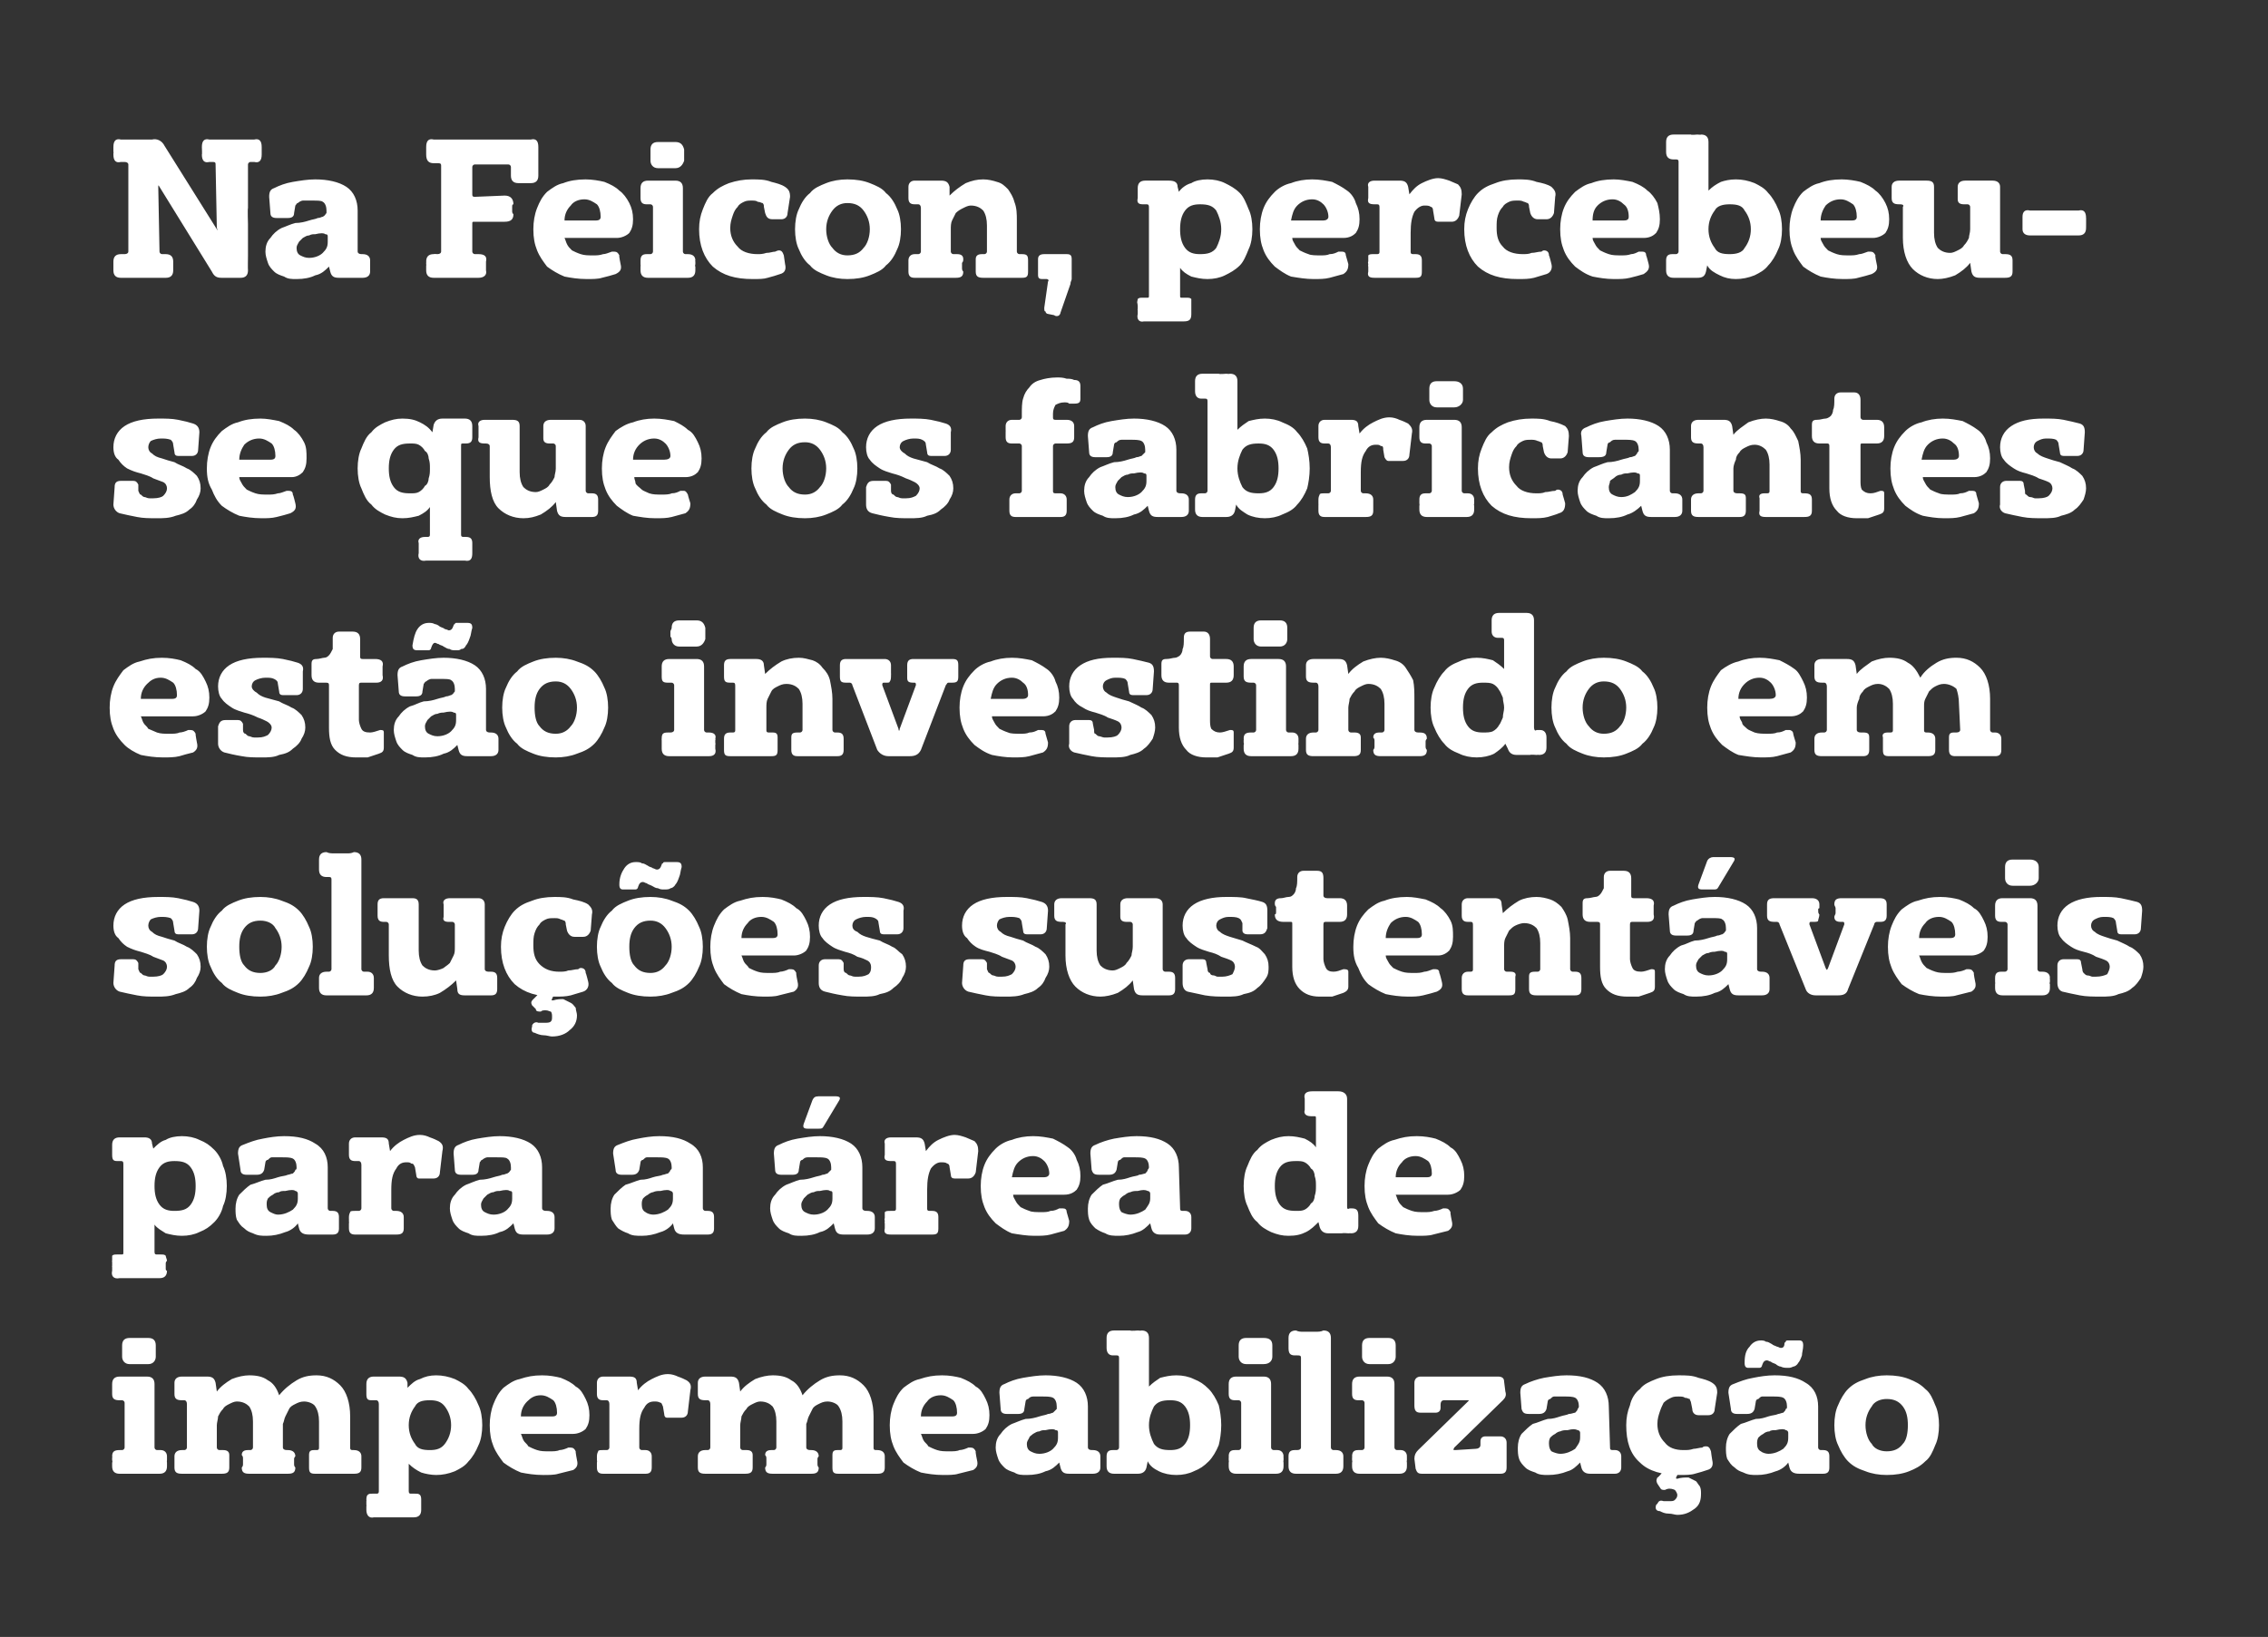 <?xml version="1.0" standalone="no"?><!DOCTYPE svg PUBLIC "-//W3C//DTD SVG 1.1//EN" "http://www.w3.org/Graphics/SVG/1.1/DTD/svg11.dtd"><svg xmlns="http://www.w3.org/2000/svg" version="1.1" width="182px" height="131.4px" viewBox="0 0 182 131.4"><rect x="0" y="0" width="182" height="131.4" fill="#333333" stroke="none"/><desc>Na Feicon, percebeu se que os fabricantes est o investindo em solu es sustent veis para a rea de impermeabiliza o</desc><defs/><g id="Polygon42155"><path d="m10.4 109.5c-.4 0-.6-.3-.6-.6c0-.1 0-.2 0-.2c0-.1 0-.2 0-.2c0-.1 0-.2 0-.2c0-.1 0-.2 0-.3c0-.4.2-.6.6-.6c.2 0 .3 0 .4 0c.1 0 .3 0 .4 0c.1 0 .2 0 .3 0c.1 0 .2 0 .4 0c.4 0 .6.2.6.6c0 0 0 .9 0 .9c0 .3-.2.6-.6.6c-.2 0-.3 0-.4 0c-.1 0-.2 0-.3 0c-.2 0-.3 0-.4 0c-.1 0-.2 0-.4 0c0 0 0 0 0 0zm2 6.7c0 .1.1.2.2.2c0 0 .3 0 .3 0c.3 0 .5.2.5.5c0 .03 0 .1 0 .1l0 .2c0 0-.02.16 0 .2c0 0 0 .1 0 .1c0 .1 0 .1 0 .2c0 .4-.2.6-.6.6c-.3 0-.5 0-.8 0c-.3 0-.5 0-.8 0c-.2 0-.5 0-.8 0c-.2 0-.5 0-.8 0c-.4 0-.6-.2-.6-.6c0-.1 0-.1 0-.2c0 0 0-.1 0-.1c.05-.04 0-.2 0-.2l0-.2c0 0 .03-.07 0-.1c0-.4.2-.5.6-.5c0 0 .2 0 .2 0c.1 0 .2-.1.2-.2c0 0 0-3.6 0-3.6c0-.1-.1-.2-.2-.2c0 0-.2 0-.2 0c-.4 0-.6-.1-.6-.5c0 0 0-.8 0-.8c0-.4.2-.6.6-.6c.2 0 .4 0 .6 0c.2 0 .3 0 .5 0c.2 0 .4 0 .6 0c.1 0 .3 0 .5 0c.4 0 .6.2.6.6c0 0 0 5.1 0 5.1zm15.7 0c0 .1 0 .2.2.2c0 0 .1 0 .1 0c.4 0 .6.2.6.5c0 0 0 .9 0 .9c0 .4-.2.5-.6.5c-.5 0-1 0-1.5 0c-.5 0-1.1 0-1.6 0c-.4 0-.5-.1-.5-.5c0 0 0-.5 0-.5c0 0 0-.1 0-.2c0-.1 0-.2 0-.3c0-.3.1-.4.4-.4c0 0 .2 0 .2 0c.2 0 .2-.1.2-.2c0 0 0-2.1 0-2.1c0-.5-.1-.9-.3-1.2c-.1-.2-.5-.4-.9-.4c-.3 0-.5.1-.7.2c-.2.1-.4.2-.5.4c-.1.2-.2.4-.3.6c-.1.2-.1.4-.2.6c0 0 0 1.9 0 1.9c0 .1.1.2.3.2c0 0 .1 0 .1 0c.4 0 .6.2.6.5c-.1.1-.1.2-.1.2c0 .1 0 .2 0 .2c0 .1 0 .2 0 .2c0 .1 0 .2.1.3c0 .4-.2.5-.6.5c-.5 0-1 0-1.5 0c-.5 0-1.1 0-1.6 0c-.4 0-.6-.1-.6-.5c.1-.1.1-.2.1-.3c0 0 0-.1 0-.2c0 0 0-.1 0-.2c0-.1 0-.2-.1-.3c0-.3.2-.4.5-.4c0 0 .2 0 .2 0c.1 0 .2-.1.2-.2c0 0 0-2.1 0-2.1c0-.5-.1-.9-.3-1.2c-.2-.2-.5-.4-1-.4c-.2 0-.4.1-.6.2c-.2.1-.4.2-.5.4c-.2.2-.3.4-.4.6c0 .2-.1.5-.1.7c0 0 0 1.8 0 1.8c0 .1.1.2.2.2c0 0 .3 0 .3 0c.3 0 .5.1.5.4c0 .1 0 .2 0 .3c0 .1 0 .2 0 .2c0 .1 0 .2 0 .2c0 .1 0 .2 0 .3c0 .4-.2.5-.6.5c-.2 0-.5 0-.8 0c-.2 0-.5 0-.8 0c-.3 0-.5 0-.8 0c-.3 0-.6 0-.8 0c-.4 0-.6-.1-.6-.5c0 0 0-.9 0-.9c0-.3.2-.5.6-.5c0 0 .2 0 .2 0c.1 0 .2-.1.2-.2c0 0 0-3.5 0-3.5c0-.2-.1-.3-.2-.3c0 0-.2 0-.2 0c-.4 0-.6-.1-.6-.5c0 0 0-.9 0-.9c0-.3.2-.5.6-.5c.3 0 .7 0 1.1 0c.1 0 .3 0 .4 0c.2 0 .4 0 .5 0c.4 0 .6.1.7.5c0 0 .1.7.1.7c.3-.4.7-.7 1.2-1c.5-.2 1-.3 1.4-.3c.6 0 1.1.1 1.5.4c.4.2.7.6.9 1.2c.4-.5.9-.9 1.4-1.2c.5-.3 1-.4 1.6-.4c.8 0 1.4.3 1.9.8c.5.5.8 1.4.8 2.5c0 0 0 2.5 0 2.5zm4.6-4.8c.3-.3.6-.6 1-.7c.4-.2.8-.3 1.3-.3c.5 0 1 .1 1.5.3c.4.2.8.4 1.1.8c.3.3.6.8.8 1.3c.2.4.3 1 .3 1.6c0 .6-.1 1.2-.3 1.6c-.2.5-.5 1-.8 1.3c-.3.4-.7.6-1.1.8c-.5.2-1 .3-1.5.3c-.4 0-.9-.1-1.2-.2c-.4-.2-.7-.4-1-.7c0 0 0 2.2 0 2.2c0 .2.1.2.2.2c0 0 .3 0 .3 0c.2 0 .3 0 .4.1c.1.1.1.3.1.4c0 .1 0 .2 0 .2c0 .1 0 .2 0 .3c0 0 0 .1 0 .1c0 .1 0 .2 0 .2c0 .4-.2.6-.6.6c-.5 0-1.1 0-1.6 0c-.5 0-1 0-1.6 0c-.4.1-.6-.2-.6-.6c0 0 0-.1 0-.2c0 0 0-.1 0-.1c.03-.04 0-.1 0-.1l0-.3c0 0 .02-.07 0-.1c0-.1 0-.3.1-.4c.1-.1.2-.1.4-.1c0 0 .3 0 .3 0c.1 0 .2 0 .2-.2c0 0 0-7 0-7c0-.2-.1-.3-.2-.3c0 0-.4 0-.4 0c-.3 0-.4-.1-.4-.5c0 0 0-.8 0-.8c0-.4.2-.6.6-.6c.2 0 .4 0 .5 0c.2 0 .4 0 .5 0c.2 0 .4 0 .5 0c.2 0 .3 0 .5 0c.4 0 .6.1.7.5c0 0 0 .4 0 .4zm.1 3c0 .6.2 1.1.5 1.5c.2.4.6.5 1.2.5c.5 0 .9-.1 1.2-.5c.3-.4.5-.9.5-1.5c0-.6-.2-1.1-.5-1.5c-.3-.4-.7-.5-1.2-.5c-.6 0-1 .1-1.2.5c-.3.4-.5.9-.5 1.5zm13.5 2.8c.1.4 0 .6-.3.8c-.4.1-.8.2-1.2.3c-.3.1-.8.1-1.2.1c-.7 0-1.3-.1-1.8-.2c-.5-.2-1-.5-1.4-.8c-.3-.4-.6-.8-.8-1.3c-.2-.5-.3-1-.3-1.7c0-.6.1-1.2.3-1.7c.2-.5.4-.9.8-1.3c.4-.3.8-.6 1.3-.7c.6-.2 1.1-.3 1.8-.3c.6 0 1.1.1 1.5.2c.5.2.9.4 1.2.7c.4.2.6.6.8 1c.2.4.3.8.3 1.3c0 .5-.1.8-.3 1.1c-.2.2-.6.4-1 .4c0 0-4.2 0-4.2 0c.1.2.1.3.2.5c.1.2.3.3.4.5c.2.1.4.2.7.3c.3.1.6.1 1 .1c.3 0 .6 0 .8-.1c.2 0 .5-.1.7-.2c.1 0 .2 0 .2 0c.2 0 .3.1.4.3c-.03.03.1.7.1.7c0 0 .03.03 0 0zm-2-3.5c.3 0 .4-.1.4-.3c0-.4-.1-.8-.3-1c-.3-.2-.6-.4-1-.4c-.5 0-.8.2-1.1.5c-.3.3-.5.7-.5 1.2c0 0 2.5 0 2.5 0zm10.8-2.9c.3.2.4.4.3.8c0 0-.2 1.7-.2 1.7c0 .3-.2.5-.5.5c0 0-1.2 0-1.2 0c-.1 0-.2-.1-.2-.3c0 0-.1-.6-.1-.6c-.1-.2-.1-.3-.2-.3c-.2-.1-.3-.1-.5-.1c-.3 0-.6.1-.8.5c-.3.4-.4.9-.4 1.7c0 0 0 1.5 0 1.5c0 .1.1.2.2.2c0 0 .3 0 .3 0c.3 0 .5.2.5.5c0 0 0 .9 0 .9c0 .4-.2.5-.5.5c-.3 0-.6 0-.9 0c-.3 0-.6 0-.8 0c-.3 0-.6 0-.8 0c-.3 0-.6 0-.9 0c-.3 0-.5-.1-.5-.5c0-.1 0-.2 0-.2c0-.1 0-.2 0-.2c.03-.04 0-.2 0-.2c0 0 .01-.16 0-.2c0-.2 0-.3.1-.5c0-.1.2-.1.4-.1c0 0 .3 0 .3 0c.1 0 .2-.1.2-.2c0 0 0-3.5 0-3.5c0-.2-.1-.3-.2-.3c0 0-.3 0-.3 0c-.3 0-.5-.1-.5-.5c0 0 0-.9 0-.9c0-.3.2-.5.5-.5c.2 0 .4 0 .6 0c.2 0 .4 0 .5 0c.2 0 .4 0 .5 0c.2 0 .3 0 .5 0c.4 0 .6.1.6.5c0 0 .1.6.1.6c.3-.4.7-.7 1.1-.9c.4-.2.8-.4 1.3-.4c.3 0 .6.1.8.2c.3.1.5.2.7.3zm15 5.4c0 .1 0 .2.2.2c0 0 .1 0 .1 0c.4 0 .6.2.6.5c0 0 0 .9 0 .9c0 .4-.2.5-.6.5c-.5 0-1 0-1.5 0c-.5 0-1.1 0-1.6 0c-.4 0-.5-.1-.5-.5c0 0 0-.5 0-.5c0 0 0-.1 0-.2c0-.1 0-.2 0-.3c0-.3.1-.4.4-.4c0 0 .2 0 .2 0c.2 0 .2-.1.2-.2c0 0 0-2.1 0-2.1c0-.5-.1-.9-.3-1.2c-.1-.2-.5-.4-.9-.4c-.3 0-.5.1-.7.2c-.2.1-.4.2-.5.4c-.1.2-.2.4-.3.6c-.1.2-.1.4-.2.6c0 0 0 1.9 0 1.9c0 .1.1.2.3.2c0 0 .1 0 .1 0c.4 0 .6.2.6.5c-.1.1-.1.2-.1.2c0 .1 0 .2 0 .2c0 .1 0 .2 0 .2c0 .1 0 .2.1.3c0 .4-.2.5-.6.5c-.5 0-1 0-1.5 0c-.5 0-1.1 0-1.6 0c-.4 0-.6-.1-.6-.5c.1-.1.1-.2.1-.3c0 0 0-.1 0-.2c0 0 0-.1 0-.2c0-.1 0-.2-.1-.3c0-.3.2-.4.5-.4c0 0 .2 0 .2 0c.1 0 .2-.1.2-.2c0 0 0-2.1 0-2.1c0-.5-.1-.9-.3-1.2c-.2-.2-.5-.4-1-.4c-.2 0-.4.1-.6.2c-.2.1-.4.2-.5.4c-.2.2-.3.4-.4.6c0 .2-.1.5-.1.7c0 0 0 1.8 0 1.8c0 .1.1.2.2.2c0 0 .3 0 .3 0c.3 0 .5.1.5.4c0 .1 0 .2 0 .3c0 .1 0 .2 0 .2c0 .1 0 .2 0 .2c0 .1 0 .2 0 .3c0 .4-.2.5-.6.5c-.2 0-.5 0-.8 0c-.2 0-.5 0-.8 0c-.3 0-.5 0-.8 0c-.3 0-.6 0-.8 0c-.4 0-.6-.1-.6-.5c0 0 0-.9 0-.9c0-.3.2-.5.6-.5c0 0 .2 0 .2 0c.1 0 .2-.1.2-.2c0 0 0-3.5 0-3.5c0-.2-.1-.3-.2-.3c0 0-.2 0-.2 0c-.4 0-.6-.1-.6-.5c0 0 0-.9 0-.9c0-.3.2-.5.6-.5c.3 0 .7 0 1.1 0c.1 0 .3 0 .4 0c.2 0 .4 0 .5 0c.4 0 .6.1.7.5c0 0 .1.7.1.7c.3-.4.7-.7 1.2-1c.5-.2 1-.3 1.4-.3c.6 0 1.1.1 1.5.4c.4.2.7.6.9 1.2c.4-.5.9-.9 1.4-1.2c.5-.3 1-.4 1.6-.4c.8 0 1.4.3 1.9.8c.5.5.8 1.4.8 2.5c0 0 0 2.5 0 2.5zm8.3 1c.1.4 0 .6-.3.8c-.4.1-.8.2-1.2.3c-.3.1-.8.1-1.2.1c-.7 0-1.3-.1-1.8-.2c-.5-.2-1-.5-1.4-.8c-.3-.4-.6-.8-.8-1.3c-.2-.5-.3-1-.3-1.7c0-.6.1-1.2.3-1.7c.2-.5.4-.9.8-1.3c.4-.3.8-.6 1.3-.7c.6-.2 1.1-.3 1.8-.3c.6 0 1.1.1 1.5.2c.5.2.9.4 1.2.7c.4.2.6.6.8 1c.2.4.3.8.3 1.3c0 .5-.1.8-.3 1.1c-.2.2-.6.4-1 .4c0 0-4.2 0-4.2 0c.1.2.1.3.2.5c.1.2.3.3.4.5c.2.1.4.2.7.3c.3.1.6.1 1 .1c.3 0 .6 0 .8-.1c.2 0 .5-.1.7-.2c.1 0 .2 0 .2 0c.2 0 .3.1.4.3c-.04.03.1.7.1.7c0 0 .02.03 0 0zm-2-3.5c.3 0 .4-.1.4-.3c0-.4-.1-.8-.3-1c-.3-.2-.6-.4-1-.4c-.5 0-.9.2-1.1.5c-.3.3-.5.7-.5 1.2c0 0 2.5 0 2.5 0zm8.6 3.7c-.3.3-.6.6-1.1.7c-.4.2-.9.3-1.5.3c-.4 0-.7 0-1-.2c-.3-.1-.6-.2-.8-.4c-.2-.2-.4-.4-.5-.7c-.1-.3-.2-.6-.2-.9c0-.4.1-.8.4-1.1c.2-.3.5-.6.9-.8c.3-.1.7-.3 1.1-.4c.4 0 .8-.1 1.1-.2c.3-.1.5-.1.7-.2c.2 0 .3-.1.4-.1c.1-.1.2-.2.3-.3c0 0 0-.1 0-.2c0-.3-.1-.6-.3-.7c-.2-.1-.5-.1-.9-.1c-.1 0-.2 0-.3 0c-.2 0-.3 0-.4 0c-.2 0-.3.1-.4.2c-.1 0-.2.1-.2.2c0 0-.1.6-.1.6c0 .3-.2.4-.5.4c0 0-.9 0-.9 0c-.3 0-.5-.1-.5-.4c0 0-.1-1.3-.1-1.3c0-.4.1-.6.4-.7c.4-.2.9-.4 1.5-.5c.6-.1 1.2-.2 1.8-.2c1 0 1.9.2 2.5.6c.6.4.9 1.1.9 1.9c0 0 0 3.3 0 3.3c0 .1.1.2.3.2c0 0 .1 0 .1 0c.4 0 .6.2.6.5c0 0 0 .9 0 .9c0 .3-.2.5-.6.5c-.2 0-.3 0-.5 0c-.2 0-.4 0-.5 0c-.1 0-.3 0-.4 0c-.2 0-.4 0-.5 0c-.4 0-.6-.1-.7-.5c0 0-.1-.4-.1-.4zm-1.1-2.6c-.2 0-.3 0-.5.1c-.2 0-.3.1-.5.2c-.1.1-.3.2-.3.3c-.1.2-.2.3-.2.5c0 .3.1.5.3.6c.2.1.4.2.7.2c.5 0 .9-.2 1.1-.4c.3-.3.4-.5.4-.9c0 0 0-.4 0-.4c0-.1 0-.2-.2-.2c-.1-.1-.4-.1-.8 0zm8.1 3c-.1.4-.4.5-.7.5c-.2 0-.3 0-.5 0c-.1 0-.2 0-.4 0c-.2 0-.3 0-.5 0c-.2 0-.3 0-.5 0c-.4 0-.6-.2-.6-.6c0 0 0-.8 0-.8c0-.4.2-.5.5-.5c0 0 .3 0 .3 0c.1 0 .2-.1.2-.2c0 0 0-7.2 0-7.2c0-.2-.1-.2-.2-.2c0 0-.3 0-.3 0c-.3 0-.5-.2-.5-.6c0 0 0-.8 0-.8c0-.4.2-.6.6-.6c.2 0 .4 0 .7 0c.2 0 .4 0 .6 0c.04.05.6 0 .6 0c0 0 .29.03.3 0c.4 0 .6.2.6.6c0 0 0 3.9 0 3.9c.3-.3.6-.5.9-.7c.4-.1.8-.2 1.3-.2c.5 0 1 .1 1.4.3c.5.2.8.4 1.2.8c.3.3.6.8.8 1.3c.1.4.2 1 .2 1.6c0 .6-.1 1.2-.2 1.6c-.2.5-.5 1-.8 1.3c-.4.4-.7.6-1.2.8c-.4.2-.9.3-1.4.3c-.5 0-1-.1-1.4-.3c-.4-.2-.7-.4-.9-.8c0 0-.1.5-.1.5zm.2-3.4c0 .6.2 1.1.4 1.5c.3.4.7.5 1.3.5c.5 0 .9-.1 1.2-.5c.3-.4.4-.9.4-1.5c0-.6-.1-1.1-.4-1.5c-.3-.4-.7-.5-1.2-.5c-.6 0-1 .1-1.3.5c-.2.4-.4.9-.4 1.5zm7.8-4.9c-.4 0-.6-.3-.6-.6c0-.1 0-.2 0-.2c0-.1 0-.2 0-.2c0-.1 0-.2 0-.2c0-.1 0-.2 0-.3c0-.4.2-.6.6-.6c.2 0 .3 0 .4 0c.1 0 .2 0 .4 0c.1 0 .2 0 .3 0c.1 0 .2 0 .3 0c.5 0 .7.2.7.6c0 0 0 .9 0 .9c0 .3-.2.6-.7.6c-.1 0-.2 0-.3 0c-.1 0-.2 0-.4 0c-.1 0-.2 0-.3 0c-.1 0-.3 0-.4 0c0 0 0 0 0 0zm2 6.7c0 .1.1.2.2.2c0 0 .3 0 .3 0c.3 0 .5.2.5.5c-.02.03 0 .1 0 .1l0 .2c0 0-.03.16 0 .2c0 0 0 .1 0 .1c0 .1 0 .1 0 .2c0 .4-.2.6-.6.6c-.3 0-.5 0-.8 0c-.3 0-.5 0-.8 0c-.2 0-.5 0-.8 0c-.3 0-.5 0-.8 0c-.4 0-.6-.2-.6-.6c0-.1 0-.1 0-.2c0 0 0-.1 0-.1c.03-.04 0-.2 0-.2l0-.2c0 0 .02-.07 0-.1c0-.4.2-.5.5-.5c0 0 .3 0 .3 0c.1 0 .2-.1.2-.2c0 0 0-3.6 0-3.6c0-.1-.1-.2-.2-.2c0 0-.3 0-.3 0c-.3 0-.5-.1-.5-.5c0 0 0-.8 0-.8c0-.4.2-.6.6-.6c.2 0 .4 0 .6 0c.1 0 .3 0 .5 0c.2 0 .3 0 .5 0c.2 0 .4 0 .6 0c.4 0 .6.2.6.6c0 0 0 5.1 0 5.1zm4.2-9.4c.4 0 .6.2.6.6c0 0 0 8.8 0 8.8c0 .1.1.2.2.2c0 0 .2 0 .2 0c.4 0 .6.2.6.5c0 0 0 .8 0 .8c0 .4-.2.6-.6.6c-.3 0-.6 0-.8 0c-.3 0-.6 0-.8 0c-.3 0-.5 0-.8 0c-.3 0-.6 0-.8 0c-.4 0-.6-.2-.6-.6c0 0 0-.8 0-.8c0-.3.1-.5.5-.5c0 0 .2 0 .2 0c.2 0 .3-.1.3-.2c0 0 0-7.2 0-7.2c0-.2-.1-.2-.3-.2c0 0-.2 0-.2 0c-.4 0-.5-.2-.5-.6c0 0 0-.8 0-.8c0-.4.2-.6.6-.6c.2.1.4.1.5.1c.2 0 .4 0 .6 0c.1 0 .3 0 .5 0c.2 0 .4 0 .6-.1zm3.7 2.7c-.4 0-.6-.3-.6-.6c0-.1 0-.2 0-.2c0-.1 0-.2 0-.2c0-.1 0-.2 0-.2c0-.1 0-.2 0-.3c0-.4.2-.6.6-.6c.2 0 .3 0 .4 0c.1 0 .2 0 .4 0c.1 0 .2 0 .3 0c.1 0 .2 0 .4 0c.4 0 .6.2.6.6c0 0 0 .9 0 .9c0 .3-.2.6-.6.6c-.2 0-.3 0-.4 0c-.1 0-.2 0-.4 0c-.1 0-.2 0-.3 0c-.1 0-.3 0-.4 0c0 0 0 0 0 0zm2 6.7c0 .1.1.2.2.2c0 0 .3 0 .3 0c.3 0 .5.2.5.5c-.01.03 0 .1 0 .1l0 .2c0 0-.03.16 0 .2c0 0 0 .1 0 .1c0 .1 0 .1 0 .2c0 .4-.2.6-.6.6c-.3 0-.5 0-.8 0c-.3 0-.5 0-.8 0c-.2 0-.5 0-.8 0c-.3 0-.5 0-.8 0c-.4 0-.6-.2-.6-.6c0-.1 0-.1 0-.2c0 0 0-.1 0-.1c.04-.04 0-.2 0-.2l0-.2c0 0 .02-.07 0-.1c0-.4.2-.5.5-.5c0 0 .3 0 .3 0c.1 0 .2-.1.2-.2c0 0 0-3.6 0-3.6c0-.1-.1-.2-.2-.2c0 0-.3 0-.3 0c-.3 0-.5-.1-.5-.5c0 0 0-.8 0-.8c0-.4.2-.6.6-.6c.2 0 .4 0 .6 0c.2 0 .3 0 .5 0c.2 0 .4 0 .5 0c.2 0 .4 0 .6 0c.4 0 .6.2.6.6c0 0 0 5.1 0 5.1zm2.1-2.8c-.4 0-.5-.2-.5-.6c0-.1 0-.3 0-.4c0-.2 0-.4 0-.5c0-.2 0-.3 0-.4c0-.2 0-.3 0-.5c0-.3.2-.5.5-.5c.6 0 1.1 0 1.6 0c.5 0 1 0 1.6 0c.5 0 1 0 1.5 0c.5 0 1 0 1.5 0c.3 0 .5.1.5.4c0 0 .1.8.1.8c.1.3 0 .5-.2.7c0 0-3.9 3.8-3.9 3.8c-.1.2-.1.2.1.2c0 0 1.6-.1 1.6-.1c.2 0 .4-.1.4-.3c0 0 0-.3 0-.3c0-.3.2-.4.4-.4c0 0 1.2 0 1.2 0c.3 0 .5.2.5.5c0 .2 0 .4 0 .6c0 .1 0 .3 0 .5c0 .1 0 .3 0 .4c0 .2 0 .3 0 .5c0 .4-.2.5-.5.5c-.6 0-1.1 0-1.6 0c-.5 0-1.1 0-1.6 0c-.5 0-1 0-1.5 0c-.5 0-1.1 0-1.6 0c-.3 0-.4-.1-.5-.4c0 0-.1-.8-.1-.8c0-.3.1-.5.3-.7c0 0 4-3.9 4-3.9c.1-.1.1-.1-.1-.1c0 0-1.8 0-1.8 0c-.2 0-.3.1-.3.4c0 0 0 .2 0 .2c0 .3-.2.4-.4.4c0 0-1.2 0-1.2 0zm12.8 4c-.3.3-.6.6-1 .7c-.5.2-1 .3-1.6.3c-.3 0-.7 0-1-.2c-.3-.1-.6-.2-.8-.4c-.2-.2-.4-.4-.5-.7c-.1-.3-.1-.6-.1-.9c0-.4.1-.8.3-1.1c.3-.3.6-.6.9-.8c.4-.1.8-.3 1.2-.4c.4 0 .7-.1 1-.2c.3-.1.5-.1.7-.2c.2 0 .4-.1.5-.1c.1-.1.2-.2.2-.3c0 0 .1-.1.1-.2c0-.3-.1-.6-.3-.7c-.2-.1-.5-.1-.9-.1c-.1 0-.2 0-.4 0c-.1 0-.2 0-.4 0c-.1 0-.2.1-.3.2c-.1 0-.2.1-.2.2c0 0-.1.6-.1.6c-.1.3-.3.4-.6.4c0 0-.8 0-.8 0c-.4 0-.5-.1-.6-.4c0 0-.1-1.3-.1-1.3c0-.4.1-.6.4-.7c.4-.2 1-.4 1.5-.5c.6-.1 1.2-.2 1.8-.2c1.1 0 1.9.2 2.5.6c.6.4.9 1.1.9 1.9c0 0 .1 3.3.1 3.3c0 .1 0 .2.2.2c0 0 .2 0 .2 0c.3 0 .5.2.5.5c0 0 0 .9 0 .9c0 .3-.2.5-.5.5c-.2 0-.4 0-.6 0c-.2 0-.3 0-.5 0c-.1 0-.3 0-.4 0c-.2 0-.3 0-.5 0c-.3 0-.6-.1-.7-.5c0 0-.1-.4-.1-.4zm-1-2.6c-.2 0-.4 0-.6.1c-.1 0-.3.1-.4.2c-.2.1-.3.2-.4.3c-.1.2-.1.3-.1.5c0 .3.1.5.2.6c.2.1.5.2.7.2c.5 0 .9-.2 1.2-.4c.2-.3.4-.5.4-.9c0 0 0-.4 0-.4c0-.1-.1-.2-.2-.2c-.2-.1-.4-.1-.8 0zm11.6 2.4c.1.4 0 .7-.4.8c-.3.1-.6.2-1 .3c-.3.1-.8.1-1.2.1c-1.4 0-2.5-.3-3.2-1c-.8-.7-1.1-1.7-1.1-3c0-.6.1-1.1.3-1.6c.1-.5.4-1 .8-1.3c.3-.4.8-.6 1.3-.8c.5-.2 1.1-.3 1.8-.3c.6 0 1.1 0 1.6.2c.4.1.8.2 1.1.4c.3.2.4.4.4.8c0 0-.2 1.3-.2 1.3c0 .3-.2.5-.5.5c0 0-.8 0-.8 0c-.3 0-.5-.2-.5-.5c0 0-.1-.5-.1-.5c0-.1-.1-.2-.1-.3c-.1 0-.2-.1-.4-.1c-.1-.1-.3-.1-.5-.1c-.2 0-.4 0-.6.1c-.2.1-.4.2-.6.4c-.1.2-.2.4-.3.7c-.1.3-.2.6-.2 1c0 .6.2 1.1.6 1.5c.3.4.8.6 1.5.6c.3 0 .5 0 .8-.1c.2 0 .5-.1.7-.1c.1-.1.2-.1.3-.1c.2 0 .3.1.4.4c-.01 0 .1.7.1.7c0 0 .03-.03 0 0zm-4 1l1.3 0c0 0-.17.36-.2.4c0 .1 0 .1.1.1c.3-.1.6-.1.9-.1c.2.1.4.2.6.3c.1.1.2.3.3.4c.1.2.1.4.1.6c0 .5-.1.9-.5 1.2c-.4.3-.8.5-1.4.5c-.2 0-.4-.1-.7-.1c-.3 0-.5-.1-.7-.2c-.3 0-.4-.2-.3-.5c0 0 .1-.1.1-.1c.1-.2.2-.3.5-.2c.1 0 .3 0 .4 0c.3 0 .4 0 .5-.1c.1-.1.2-.2.2-.4c0-.1-.1-.3-.2-.4c0 0-.2-.1-.4-.1c-.1 0-.2 0-.4.1c-.2 0-.3 0-.4-.2c0 0-.2-.3-.2-.3c-.1-.2-.1-.3 0-.5c.03.04.4-.4.4-.4zm10.1-.8c-.2.3-.6.6-1 .7c-.5.2-1 .3-1.5.3c-.4 0-.7 0-1.1-.2c-.3-.1-.5-.2-.7-.4c-.3-.2-.4-.4-.6-.7c-.1-.3-.1-.6-.1-.9c0-.4.1-.8.3-1.1c.3-.3.6-.6.9-.8c.4-.1.8-.3 1.2-.4c.4 0 .7-.1 1-.2c.3-.1.6-.1.8-.2c.1 0 .3-.1.4-.1c.1-.1.2-.2.2-.3c.1 0 .1-.1.1-.2c0-.3-.1-.6-.3-.7c-.2-.1-.5-.1-.9-.1c-.1 0-.2 0-.4 0c-.1 0-.2 0-.4 0c-.1 0-.2.1-.3.2c-.1 0-.2.1-.2.2c0 0-.1.6-.1.6c-.1.3-.3.4-.6.4c0 0-.8 0-.8 0c-.3 0-.5-.1-.5-.4c0 0-.2-1.3-.2-1.3c0-.4.1-.6.4-.7c.5-.2 1-.4 1.6-.5c.5-.1 1.1-.2 1.7-.2c1.1 0 1.9.2 2.5.6c.7.4 1 1.1 1 1.9c0 0 0 3.3 0 3.3c0 .1.1.2.2.2c0 0 .2 0 .2 0c.4 0 .5.2.5.5c0 0 0 .9 0 .9c0 .3-.1.5-.5.5c-.2 0-.4 0-.6 0c-.1 0-.3 0-.5 0c-.1 0-.2 0-.4 0c-.1 0-.3 0-.4 0c-.4 0-.7-.1-.8-.5c0 0-.1-.4-.1-.4zm-1-2.6c-.2 0-.4 0-.5.1c-.2 0-.4.1-.5.2c-.2.1-.3.2-.4.3c-.1.2-.1.3-.1.5c0 .3.1.5.3.6c.1.1.4.2.6.2c.5 0 .9-.2 1.2-.4c.3-.3.4-.5.4-.9c0 0 0-.4 0-.4c0-.1-.1-.2-.2-.2c-.1-.1-.4-.1-.8 0zm1.9-7.2c.2 0 .3.1.3.4c0 .3-.1.6-.1.8c-.1.3-.2.5-.3.6c-.1.2-.3.3-.4.3c-.2.1-.3.1-.4.1c-.2 0-.4 0-.6-.1c-.1 0-.3-.1-.4-.2c-.2-.1-.3-.1-.4-.2c-.1 0-.2-.1-.3-.1c-.2 0-.3.1-.4.4c0 .1-.1.2-.2.2c0 0-.9 0-.9 0c-.2 0-.3-.1-.3-.4c0-.6.1-1 .4-1.3c.2-.3.5-.5.9-.5c.1 0 .3 0 .4.1c.2 0 .3.1.5.2c.1.1.2.1.4.2c.1 0 .2.1.3.1c.2 0 .3-.1.3-.4c0 0 .1-.1.1-.1c0-.1.1-.1.2-.1c-.02 0 .9 0 .9 0c0 0-.04 0 0 0zm2.8 6.8c0-.6.1-1.2.3-1.6c.2-.5.5-1 .8-1.3c.4-.4.8-.6 1.4-.8c.5-.2 1.1-.3 1.7-.3c.7 0 1.3.1 1.8.3c.5.2.9.4 1.3.8c.4.3.6.8.8 1.3c.2.4.3 1 .3 1.6c0 .6-.1 1.2-.3 1.6c-.2.5-.4 1-.8 1.3c-.4.4-.8.6-1.3.8c-.5.2-1.1.3-1.8.3c-.6 0-1.2-.1-1.7-.3c-.6-.2-1-.4-1.4-.8c-.3-.3-.6-.8-.8-1.3c-.2-.4-.3-1-.3-1.6zm2.5 0c0 .6.2 1.2.5 1.5c.2.4.7.6 1.2.6c.6 0 1-.2 1.3-.6c.3-.3.4-.9.4-1.5c0-.6-.1-1.1-.4-1.5c-.3-.4-.7-.6-1.3-.6c-.5 0-1 .2-1.2.6c-.3.4-.5.9-.5 1.5z" stroke="none" fill="#fff"/></g><g id="Polygon42154"><path d="m12.3 92.2c.3-.3.6-.6 1-.7c.3-.2.8-.3 1.3-.3c.5 0 1 .1 1.4.3c.5.2.8.4 1.2.8c.3.3.6.8.7 1.3c.2.4.3 1 .3 1.6c0 .6-.1 1.2-.3 1.6c-.1.5-.4 1-.7 1.3c-.4.4-.7.6-1.2.8c-.4.2-.9.3-1.4.3c-.5 0-.9-.1-1.3-.2c-.3-.2-.7-.4-.9-.7c0 0 0 2.2 0 2.2c0 .2.1.2.2.2c0 0 .3 0 .3 0c.2 0 .3 0 .4.1c0 .1.1.3.1.4c-.1.1-.1.2-.1.2c0 .1 0 .2 0 .3c0 0 0 .1 0 .1c0 .1 0 .2.1.2c0 .4-.2.6-.6.6c-.6 0-1.1 0-1.6 0c-.6 0-1.1 0-1.6 0c-.5.1-.7-.2-.6-.6c0 0 0-.1 0-.2c0 0 0-.1 0-.1c-.02-.04 0-.1 0-.1l0-.3c0 0-.03-.07 0-.1c0-.1 0-.3 0-.4c.1-.1.2-.1.4-.1c0 0 .3 0 .3 0c.2 0 .2 0 .2-.2c0 0 0-7 0-7c0-.2 0-.3-.2-.3c0 0-.3 0-.3 0c-.3 0-.4-.1-.4-.5c0 0 0-.8 0-.8c0-.4.2-.6.6-.6c.1 0 .3 0 .5 0c.1 0 .3 0 .5 0c.1 0 .3 0 .5 0c.1 0 .3 0 .5 0c.3 0 .6.1.6.5c0 0 .1.4.1.4zm.1 3c0 .6.1 1.1.4 1.5c.3.4.7.5 1.2.5c.6 0 1-.1 1.3-.5c.3-.4.4-.9.4-1.5c0-.6-.1-1.1-.4-1.5c-.3-.4-.7-.5-1.3-.5c-.5 0-.9.1-1.2.5c-.3.4-.4.9-.4 1.5zm11.5 3c-.2.3-.6.6-1 .7c-.5.2-1 .3-1.5.3c-.4 0-.7 0-1.1-.2c-.3-.1-.5-.2-.7-.4c-.3-.2-.4-.4-.6-.7c-.1-.3-.1-.6-.1-.9c0-.4.1-.8.3-1.1c.3-.3.6-.6.9-.8c.4-.1.8-.3 1.2-.4c.4 0 .7-.1 1-.2c.3-.1.6-.1.8-.2c.1 0 .3-.1.4-.1c.1-.1.2-.2.2-.3c.1 0 .1-.1.1-.2c0-.3-.1-.6-.3-.7c-.2-.1-.5-.1-.9-.1c-.1 0-.2 0-.4 0c-.1 0-.2 0-.4 0c-.1 0-.2.1-.3.2c-.1 0-.2.1-.2.2c0 0-.1.6-.1.6c-.1.3-.3.4-.6.4c0 0-.8 0-.8 0c-.3 0-.5-.1-.5-.4c0 0-.2-1.3-.2-1.3c0-.4.1-.6.4-.7c.5-.2 1-.4 1.6-.5c.5-.1 1.1-.2 1.7-.2c1.1 0 1.9.2 2.5.6c.7.4 1 1.1 1 1.9c0 0 0 3.3 0 3.3c0 .1.1.2.2.2c0 0 .2 0 .2 0c.4 0 .5.2.5.5c0 0 0 .9 0 .9c0 .3-.1.5-.5.5c-.2 0-.4 0-.6 0c-.1 0-.3 0-.5 0c-.1 0-.2 0-.4 0c-.1 0-.3 0-.4 0c-.4 0-.7-.1-.8-.5c0 0-.1-.4-.1-.4zm-1-2.6c-.2 0-.4 0-.5.1c-.2 0-.4.1-.5.2c-.2.1-.3.2-.4.3c-.1.2-.1.3-.1.5c0 .3.1.5.3.6c.2.1.4.2.6.2c.5 0 .9-.2 1.2-.4c.3-.3.4-.5.4-.9c0 0 0-.4 0-.4c0-.1-.1-.2-.2-.2c-.1-.1-.4-.1-.8 0zm12.3-4c.3.2.4.4.3.8c0 0-.2 1.7-.2 1.7c0 .3-.2.5-.5.5c0 0-1.2 0-1.2 0c-.1 0-.2-.1-.2-.3c0 0-.1-.6-.1-.6c-.1-.2-.1-.3-.3-.3c-.1-.1-.2-.1-.4-.1c-.3 0-.6.1-.8.5c-.3.4-.4.9-.4 1.7c0 0 0 1.5 0 1.5c0 .1.1.2.2.2c0 0 .2 0 .2 0c.4 0 .6.2.6.5c0 0 0 .9 0 .9c0 .4-.2.5-.6.5c-.2 0-.5 0-.8 0c-.3 0-.6 0-.8 0c-.3 0-.6 0-.8 0c-.3 0-.6 0-.9 0c-.3 0-.5-.1-.5-.5c0-.1 0-.2 0-.2c0-.1 0-.2 0-.2c.02-.04 0-.2 0-.2c0 0 .01-.16 0-.2c0-.2 0-.3.1-.5c0-.1.2-.1.4-.1c0 0 .3 0 .3 0c.1 0 .2-.1.2-.2c0 0 0-3.5 0-3.5c0-.2-.1-.3-.2-.3c0 0-.3 0-.3 0c-.3 0-.5-.1-.5-.5c0 0 0-.9 0-.9c0-.3.2-.5.5-.5c.2 0 .4 0 .6 0c.2 0 .4 0 .5 0c.2 0 .4 0 .5 0c.2 0 .3 0 .5 0c.4 0 .6.1.6.5c0 0 .1.6.1.6c.3-.4.7-.7 1.1-.9c.4-.2.8-.4 1.3-.4c.3 0 .6.1.8.2c.3.1.5.2.7.3zm6 6.6c-.3.3-.6.6-1.1.7c-.4.2-.9.3-1.5.3c-.4 0-.7 0-1-.2c-.3-.1-.6-.2-.8-.4c-.2-.2-.4-.4-.5-.7c-.1-.3-.2-.6-.2-.9c0-.4.1-.8.4-1.1c.2-.3.5-.6.9-.8c.3-.1.7-.3 1.1-.4c.4 0 .8-.1 1.1-.2c.3-.1.5-.1.7-.2c.2 0 .3-.1.4-.1c.2-.1.2-.2.3-.3c0 0 0-.1 0-.2c0-.3-.1-.6-.3-.7c-.1-.1-.4-.1-.9-.1c0 0-.2 0-.3 0c-.1 0-.3 0-.4 0c-.1 0-.3.1-.4.2c-.1 0-.1.1-.2.2c0 0-.1.6-.1.6c0 .3-.2.4-.5.4c0 0-.9 0-.9 0c-.3 0-.5-.1-.5-.4c0 0-.1-1.3-.1-1.3c0-.4.1-.6.4-.7c.4-.2.9-.4 1.5-.5c.6-.1 1.2-.2 1.8-.2c1 0 1.9.2 2.5.6c.6.4.9 1.1.9 1.9c0 0 0 3.3 0 3.3c0 .1.1.2.3.2c0 0 .1 0 .1 0c.4 0 .6.2.6.5c0 0 0 .9 0 .9c0 .3-.2.5-.6.5c-.1 0-.3 0-.5 0c-.2 0-.4 0-.5 0c-.1 0-.3 0-.4 0c-.2 0-.3 0-.5 0c-.4 0-.6-.1-.7-.5c0 0-.1-.4-.1-.4zm-1.1-2.6c-.2 0-.3 0-.5.1c-.2 0-.3.1-.5.2c-.1.1-.2.2-.3.3c-.1.2-.2.3-.2.5c0 .3.1.5.3.6c.2.1.4.2.7.2c.5 0 .9-.2 1.1-.4c.3-.3.4-.5.4-.9c0 0 0-.4 0-.4c0-.1 0-.2-.2-.2c-.1-.1-.4-.1-.8 0zm13.9 2.6c-.2.3-.6.6-1 .7c-.5.2-1 .3-1.5.3c-.4 0-.8 0-1.1-.2c-.3-.1-.5-.2-.8-.4c-.2-.2-.3-.4-.5-.7c-.1-.3-.1-.6-.1-.9c0-.4.1-.8.3-1.1c.3-.3.6-.6.9-.8c.4-.1.8-.3 1.2-.4c.4 0 .7-.1 1-.2c.3-.1.6-.1.8-.2c.1 0 .3-.1.4-.1c.1-.1.2-.2.2-.3c.1 0 .1-.1.1-.2c0-.3-.1-.6-.3-.7c-.2-.1-.5-.1-.9-.1c-.1 0-.2 0-.4 0c-.1 0-.2 0-.4 0c-.1 0-.2.1-.3.2c-.1 0-.2.1-.2.2c0 0-.1.6-.1.6c-.1.3-.3.4-.6.4c0 0-.8 0-.8 0c-.3 0-.5-.1-.5-.4c0 0-.2-1.3-.2-1.3c0-.4.1-.6.4-.7c.5-.2 1-.4 1.6-.5c.5-.1 1.1-.2 1.7-.2c1.1 0 1.9.2 2.5.6c.7.4 1 1.1 1 1.9c0 0 0 3.3 0 3.3c0 .1.1.2.2.2c0 0 .2 0 .2 0c.4 0 .5.2.5.5c0 0 0 .9 0 .9c0 .3-.1.5-.5.5c-.2 0-.4 0-.6 0c-.1 0-.3 0-.5 0c-.1 0-.2 0-.4 0c-.1 0-.3 0-.4 0c-.4 0-.7-.1-.8-.5c0 0-.1-.4-.1-.4zm-1-2.6c-.2 0-.4 0-.6.1c-.1 0-.3.1-.4.2c-.2.1-.3.2-.4.3c-.1.2-.1.3-.1.5c0 .3.1.5.3.6c.1.1.4.2.6.2c.5 0 .9-.2 1.2-.4c.3-.3.4-.5.4-.9c0 0 0-.4 0-.4c0-.1-.1-.2-.2-.2c-.1-.1-.4-.1-.8 0zm13.9 2.6c-.3.3-.6.6-1.1.7c-.4.2-.9.3-1.5.3c-.4 0-.7 0-1-.2c-.3-.1-.6-.2-.8-.4c-.2-.2-.4-.4-.5-.7c-.1-.3-.2-.6-.2-.9c0-.4.1-.8.4-1.1c.2-.3.5-.6.9-.8c.3-.1.7-.3 1.1-.4c.4 0 .8-.1 1.1-.2c.3-.1.5-.1.7-.2c.2 0 .3-.1.4-.1c.1-.1.2-.2.3-.3c0 0 0-.1 0-.2c0-.3-.1-.6-.3-.7c-.2-.1-.5-.1-.9-.1c-.1 0-.2 0-.3 0c-.1 0-.3 0-.4 0c-.2 0-.3.1-.4.2c-.1 0-.2.1-.2.2c0 0-.1.6-.1.6c0 .3-.2.4-.5.4c0 0-.9 0-.9 0c-.3 0-.5-.1-.5-.4c0 0-.1-1.3-.1-1.3c0-.4.1-.6.4-.7c.4-.2.9-.4 1.5-.5c.6-.1 1.2-.2 1.8-.2c1 0 1.9.2 2.5.6c.6.4.9 1.1.9 1.9c0 0 0 3.3 0 3.3c0 .1.1.2.3.2c0 0 .1 0 .1 0c.4 0 .6.2.6.5c0 0 0 .9 0 .9c0 .3-.2.5-.6.5c-.2 0-.3 0-.5 0c-.2 0-.4 0-.5 0c-.1 0-.3 0-.4 0c-.2 0-.3 0-.5 0c-.4 0-.6-.1-.7-.5c0 0-.1-.4-.1-.4zm-1.1-2.6c-.2 0-.3 0-.5.1c-.2 0-.3.1-.5.2c-.1.1-.2.2-.3.3c-.1.2-.2.3-.2.5c0 .3.1.5.3.6c.2.1.4.2.7.2c.5 0 .9-.2 1.1-.4c.3-.3.4-.5.4-.9c0 0 0-.4 0-.4c0-.1 0-.2-.2-.2c-.1-.1-.4-.1-.8 0zm-.6-7.3c.1-.2.2-.3.5-.3c0 0 1.3 0 1.3 0c.4 0 .5.1.3.4c0 0-1.2 2-1.2 2c-.1.2-.2.2-.4.2c0 0-.9 0-.9 0c-.3 0-.4-.1-.3-.4c0 0 .7-1.9.7-1.9zm13 3.3c.2.2.3.4.3.8c0 0-.2 1.7-.2 1.7c-.1.3-.3.5-.6.5c0 0-1.1 0-1.1 0c-.2 0-.3-.1-.3-.3c0 0-.1-.6-.1-.6c0-.2-.1-.3-.2-.3c-.1-.1-.3-.1-.5-.1c-.2 0-.5.1-.8.5c-.2.4-.3.9-.3 1.7c0 0 0 1.5 0 1.5c0 .1 0 .2.2.2c0 0 .2 0 .2 0c.4 0 .5.2.5.5c0 0 0 .9 0 .9c0 .4-.1.5-.5.5c-.3 0-.6 0-.9 0c-.2 0-.5 0-.8 0c-.3 0-.5 0-.8 0c-.3 0-.5 0-.8 0c-.4 0-.6-.1-.5-.5c0-.1 0-.2 0-.2c0-.1 0-.2 0-.2c-.03-.04 0-.2 0-.2c0 0-.05-.16 0-.2c0-.2 0-.3 0-.5c.1-.1.2-.1.5-.1c0 0 .2 0 .2 0c.2 0 .2-.1.2-.2c0 0 0-3.5 0-3.5c0-.2 0-.3-.2-.3c0 0-.2 0-.2 0c-.4 0-.6-.1-.5-.5c0 0 0-.9 0-.9c-.1-.3.1-.5.5-.5c.2 0 .4 0 .5 0c.2 0 .4 0 .6 0c.2 0 .3 0 .5 0c.1 0 .3 0 .4 0c.4 0 .6.1.7.5c0 0 .1.6.1.6c.3-.4.6-.7 1-.9c.4-.2.9-.4 1.3-.4c.3 0 .6.1.9.2c.2.1.5.2.7.3zm7.6 6.4c0 .4-.1.6-.4.8c-.4.1-.7.2-1.1.3c-.4.1-.8.1-1.3.1c-.6 0-1.2-.1-1.8-.2c-.5-.2-.9-.5-1.3-.8c-.4-.4-.7-.8-.9-1.3c-.2-.5-.3-1-.3-1.7c0-.6.1-1.2.3-1.7c.2-.5.5-.9.9-1.3c.3-.3.8-.6 1.3-.7c.5-.2 1.1-.3 1.7-.3c.6 0 1.1.1 1.6.2c.4.2.8.4 1.2.7c.3.2.6.6.7 1c.2.4.3.8.3 1.3c0 .5-.1.8-.3 1.1c-.2.2-.5.4-1 .4c0 0-4.1 0-4.1 0c0 .2.1.3.2.5c.1.2.2.3.4.5c.2.1.4.2.7.3c.2.1.6.1 1 .1c.2 0 .5 0 .7-.1c.3 0 .5-.1.7-.2c.1 0 .2 0 .3 0c.2 0 .3.1.3.3c.01.03.2.7.2.7c0 0-.03.03 0 0zm-2-3.5c.2 0 .4-.1.4-.3c0-.4-.2-.8-.4-1c-.2-.2-.5-.4-.9-.4c-.5 0-.9.2-1.2.5c-.3.3-.4.7-.5 1.2c0 0 2.6 0 2.6 0zm8.5 3.7c-.3.3-.6.6-1 .7c-.5.2-1 .3-1.5.3c-.4 0-.8 0-1.1-.2c-.3-.1-.5-.2-.8-.4c-.2-.2-.4-.4-.5-.7c-.1-.3-.1-.6-.1-.9c0-.4.1-.8.3-1.1c.3-.3.6-.6.9-.8c.4-.1.8-.3 1.2-.4c.4 0 .7-.1 1-.2c.3-.1.6-.1.7-.2c.2 0 .4-.1.5-.1c.1-.1.2-.2.2-.3c0 0 .1-.1.1-.2c0-.3-.1-.6-.3-.7c-.2-.1-.5-.1-.9-.1c-.1 0-.2 0-.4 0c-.1 0-.2 0-.4 0c-.1 0-.2.1-.3.2c-.1 0-.2.1-.2.2c0 0-.1.6-.1.6c-.1.3-.3.4-.6.4c0 0-.8 0-.8 0c-.4 0-.5-.1-.6-.4c0 0-.1-1.3-.1-1.3c0-.4.1-.6.4-.7c.4-.2 1-.4 1.5-.5c.6-.1 1.2-.2 1.8-.2c1.1 0 1.9.2 2.5.6c.6.4.9 1.1.9 1.9c0 0 .1 3.3.1 3.3c0 .1 0 .2.2.2c0 0 .2 0 .2 0c.3 0 .5.2.5.5c0 0 0 .9 0 .9c0 .3-.2.5-.5.5c-.2 0-.4 0-.6 0c-.2 0-.3 0-.5 0c-.1 0-.2 0-.4 0c-.2 0-.3 0-.5 0c-.3 0-.6-.1-.7-.5c0 0-.1-.4-.1-.4zm-1-2.6c-.2 0-.4 0-.6.1c-.1 0-.3.1-.4.2c-.2.1-.3.2-.4.3c-.1.2-.1.3-.1.5c0 .3.1.5.2.6c.2.1.5.2.7.2c.5 0 .9-.2 1.2-.4c.2-.3.4-.5.4-.9c0 0 0-.4 0-.4c0-.1-.1-.2-.2-.2c-.2-.1-.4-.1-.8 0zm14.5 2.5c-.3.3-.6.6-1 .8c-.4.2-.8.3-1.4.3c-.5 0-.9-.1-1.4-.3c-.4-.2-.8-.4-1.1-.8c-.4-.3-.6-.8-.8-1.3c-.2-.4-.3-1-.3-1.6c0-.6.1-1.2.3-1.6c.2-.5.4-1 .8-1.3c.3-.4.7-.6 1.1-.8c.5-.2.9-.3 1.4-.3c.5 0 .9.1 1.3.2c.4.2.7.4.9.7c0 0 0-2.3 0-2.3c0-.2 0-.2-.2-.2c0 0-.2 0-.2 0c-.4 0-.6-.2-.5-.5c0 0 0-.9 0-.9c-.1-.4.1-.6.6-.6c.1 0 .3 0 .5 0c.1 0 .3 0 .5 0c.2 0 .4 0 .6 0c.2 0 .3 0 .5 0c.4 0 .7.2.7.6c0 0 0 8.6 0 8.6c0 .2 0 .3.2.2c0 0 .2 0 .2 0c.4 0 .5.2.5.6c0 0 0 .8 0 .8c0 .4-.2.6-.6.6c.04-.02-.2 0-.2 0c0 0-.47-.04-.5 0c-.1 0-.3 0-.5 0c-.2 0-.4 0-.6 0c-.4 0-.6-.2-.7-.5c0 0-.1-.4-.1-.4zm-.2-2.9c0-.3 0-.5-.1-.8c0-.2-.1-.5-.3-.6c-.1-.2-.3-.4-.5-.5c-.2-.1-.4-.1-.7-.1c-.6 0-1 .1-1.3.5c-.3.4-.4.9-.4 1.5c0 .6.1 1.1.4 1.5c.3.4.7.5 1.3.5c.3 0 .5 0 .7-.1c.2-.1.4-.3.5-.5c.2-.1.3-.4.3-.6c.1-.3.1-.5.1-.8zm10.9 2.8c.1.4 0 .6-.3.8c-.4.1-.8.2-1.2.3c-.3.1-.8.1-1.2.1c-.7 0-1.3-.1-1.8-.2c-.5-.2-1-.5-1.4-.8c-.3-.4-.6-.8-.8-1.3c-.2-.5-.3-1-.3-1.7c0-.6.1-1.2.3-1.7c.2-.5.4-.9.8-1.3c.4-.3.8-.6 1.3-.7c.6-.2 1.1-.3 1.8-.3c.6 0 1.1.1 1.5.2c.5.2.9.4 1.2.7c.4.2.6.6.8 1c.2.4.3.8.3 1.3c0 .5-.1.8-.3 1.1c-.2.2-.6.4-1 .4c0 0-4.2 0-4.2 0c.1.2.1.3.2.5c.1.2.2.3.4.5c.2.1.4.2.7.3c.3.1.6.1 1 .1c.3 0 .5 0 .8-.1c.2 0 .5-.1.7-.2c.1 0 .1 0 .2 0c.2 0 .3.1.4.3c-.04.03.1.7.1.7c0 0 .02.03 0 0zm-2-3.5c.3 0 .4-.1.4-.3c0-.4-.1-.8-.3-1c-.3-.2-.6-.4-1-.4c-.5 0-.9.2-1.1.5c-.3.3-.5.7-.5 1.2c0 0 2.5 0 2.5 0z" stroke="none" fill="#fff"/></g><g id="Polygon42153"><path d="m11.1 77.8c.1.2.1.3.2.3c.1.1.2.2.3.2c.1 0 .2.1.4.1c.1 0 .2 0 .3 0c.4 0 .7-.1.8-.2c.2-.2.3-.4.3-.6c0-.2-.1-.4-.3-.5c-.3-.1-.5-.2-.8-.3c-.3-.2-.7-.3-1-.4c-.4-.1-.7-.2-1.1-.4c-.3-.2-.5-.4-.7-.7c-.3-.2-.4-.6-.4-1c0-.7.3-1.3.9-1.7c.6-.4 1.5-.6 2.7-.6c.6 0 1.1 0 1.6.1c.5.1.9.2 1.2.3c.3.1.5.3.5.7c0 0-.1 1.4-.1 1.4c0 .3-.2.5-.5.5c0 0-1.1 0-1.1 0c-.2 0-.3-.1-.3-.3c0 0-.1-.6-.1-.6c0-.2-.1-.3-.2-.4c-.3-.1-.5-.1-.8-.1c-.3 0-.6.1-.8.2c-.1.1-.2.3-.2.5c0 .2.1.4.3.5c.2.2.4.3.8.4c.3.1.6.2 1 .3c.3.2.7.3 1 .5c.3.1.6.4.8.6c.2.3.3.6.3 1c0 .3-.1.6-.3.9c-.1.3-.3.6-.6.8c-.3.3-.7.4-1.1.5c-.5.2-1 .2-1.5.2c-.6 0-1.1 0-1.6-.1c-.5-.1-1-.2-1.4-.3c-.3-.1-.5-.4-.5-.7c0 0 .1-1.4.1-1.4c0-.3.1-.5.5-.5c0 0 1 0 1 0c.2 0 .3.1.4.3c0 0 0 .5 0 .5zm5.5-1.8c0-.6.1-1.2.3-1.6c.2-.5.5-1 .9-1.3c.3-.4.8-.6 1.3-.8c.5-.2 1.1-.3 1.8-.3c.6 0 1.2.1 1.7.3c.6.2 1 .4 1.4.8c.3.3.6.8.8 1.3c.2.4.3 1 .3 1.6c0 .6-.1 1.2-.3 1.6c-.2.5-.5 1-.8 1.3c-.4.4-.8.6-1.4.8c-.5.2-1.1.3-1.7.3c-.7 0-1.3-.1-1.8-.3c-.5-.2-1-.4-1.3-.8c-.4-.3-.7-.8-.9-1.3c-.2-.4-.3-1-.3-1.6zm2.6 0c0 .6.1 1.2.4 1.5c.3.4.7.6 1.3.6c.5 0 1-.2 1.2-.6c.3-.3.5-.9.5-1.5c0-.6-.2-1.1-.5-1.5c-.2-.4-.7-.6-1.2-.6c-.6 0-1 .2-1.3.6c-.3.4-.4.9-.4 1.5zm9.2-7.6c.4 0 .6.2.6.6c0 0 0 8.8 0 8.8c0 .1.1.2.2.2c0 0 .3 0 .3 0c.3 0 .5.2.5.5c0 0 0 .8 0 .8c0 .4-.2.6-.6.6c-.3 0-.5 0-.8 0c-.3 0-.5 0-.8 0c-.2 0-.5 0-.8 0c-.2 0-.5 0-.8 0c-.4 0-.6-.2-.6-.6c0 0 0-.8 0-.8c0-.3.2-.5.6-.5c0 0 .2 0 .2 0c.1 0 .2-.1.2-.2c0 0 0-7.2 0-7.2c0-.2-.1-.2-.2-.2c0 0-.2 0-.2 0c-.4 0-.6-.2-.6-.6c0 0 0-.8 0-.8c0-.4.2-.6.6-.6c.2.1.4.1.6.1c.2 0 .3 0 .5 0c.2 0 .4 0 .6 0c.1 0 .3 0 .5-.1zm1.9 4.2c0-.3.1-.5.5-.5c.5 0 1 0 1.4 0c.2 0 .3 0 .5 0c.1 0 .2 0 .4 0c.3 0 .5.1.5.5c0 0 0 3.7 0 3.7c0 .5.1.9.3 1.2c.2.2.5.4 1 .4c.2 0 .5-.1.7-.2c.1-.1.3-.2.5-.4c.1-.2.2-.4.3-.6c.1-.2.1-.4.1-.7c0 0 0-1.8 0-1.8c0-.1-.1-.2-.2-.2c0 0-.3 0-.3 0c-.3 0-.5-.1-.4-.4c0 0 0-1 0-1c-.1-.3.1-.5.5-.5c.2 0 .4 0 .6 0c.2 0 .4 0 .6 0c.3 0 .4 0 .6 0c.2 0 .3 0 .5 0c.3 0 .5.2.5.5c0 0 0 5.2 0 5.2c0 .1.1.2.3.2c0 0 .2 0 .2 0c.3 0 .5.1.5.5c0 0 0 .9 0 .9c0 .4-.2.5-.5.5c-.2 0-.4 0-.6 0c-.2 0-.4 0-.5 0c-.2 0-.4 0-.5 0c-.2 0-.3 0-.5 0c-.4 0-.6-.1-.6-.5c0 0-.1-.7-.1-.7c-.4.4-.8.7-1.3 1c-.4.2-.9.3-1.4.3c-.8 0-1.5-.3-2-.8c-.5-.5-.7-1.4-.7-2.5c0 0 0-2.5 0-2.5c0-.1-.1-.2-.2-.2c0 0-.2 0-.2 0c-.3 0-.5-.1-.5-.5c0 0 0-.9 0-.9zm16.9 6.2c.1.4-.1.7-.4.8c-.3.1-.7.2-1 .3c-.4.1-.8.1-1.3.1c-1.4 0-2.4-.3-3.2-1c-.7-.7-1.1-1.7-1.1-3c0-.6.1-1.1.3-1.6c.2-.5.5-1 .8-1.3c.4-.4.8-.6 1.4-.8c.5-.2 1.1-.3 1.8-.3c.5 0 1 0 1.5.2c.5.1.9.2 1.2.4c.2.2.4.4.3.8c0 0-.1 1.3-.1 1.3c-.1.3-.3.5-.6.5c0 0-.7 0-.7 0c-.3 0-.5-.2-.6-.5c0 0-.1-.5-.1-.5c0-.1 0-.2-.1-.3c-.1 0-.2-.1-.3-.1c-.2-.1-.3-.1-.5-.1c-.3 0-.5 0-.7.1c-.2.1-.4.2-.5.4c-.2.2-.3.4-.4.7c-.1.3-.1.6-.1 1c0 .6.1 1.1.5 1.5c.4.4.9.6 1.6.6c.2 0 .5 0 .7-.1c.3 0 .5-.1.8-.1c.1-.1.2-.1.2-.1c.2 0 .4.1.4.4c.03 0 .2.7.2.7c0 0-.02-.03 0 0zm-4 1l1.3 0c0 0-.22.36-.2.4c-.1.1 0 .1.1.1c.3-.1.6-.1.8-.1c.2.1.4.2.6.3c.2.1.3.3.4.4c0 .2.1.4.1.6c0 .5-.2.9-.6 1.2c-.3.3-.8.5-1.4.5c-.2 0-.4-.1-.7-.1c-.2 0-.5-.1-.7-.2c-.2 0-.3-.2-.2-.5c0 0 0-.1 0-.1c.1-.2.3-.3.5-.2c.2 0 .3 0 .5 0c.2 0 .4 0 .5-.1c.1-.1.1-.2.1-.4c0-.1 0-.3-.1-.4c-.1 0-.2-.1-.4-.1c-.2 0-.3 0-.4.1c-.2 0-.4 0-.4-.2c0 0-.3-.3-.3-.3c-.1-.2-.1-.3.1-.5c-.02.04.4-.4.4-.4zm4.7-3.8c0-.6.1-1.2.3-1.6c.2-.5.5-1 .9-1.3c.3-.4.8-.6 1.3-.8c.5-.2 1.1-.3 1.8-.3c.6 0 1.2.1 1.7.3c.6.2 1 .4 1.4.8c.3.3.6.8.8 1.3c.2.4.3 1 .3 1.6c0 .6-.1 1.2-.3 1.6c-.2.5-.5 1-.8 1.3c-.4.4-.8.6-1.4.8c-.5.2-1.1.3-1.7.3c-.7 0-1.3-.1-1.8-.3c-.5-.2-1-.4-1.3-.8c-.4-.3-.7-.8-.9-1.3c-.2-.4-.3-1-.3-1.6zm2.6 0c0 .6.1 1.2.4 1.5c.3.4.7.6 1.3.6c.5 0 .9-.2 1.2-.6c.3-.3.5-.9.5-1.5c0-.6-.2-1.1-.5-1.5c-.3-.4-.7-.6-1.2-.6c-.6 0-1 .2-1.3.6c-.3.4-.4.9-.4 1.5zm3.8-6.8c.3 0 .4.1.4.4c-.1.3-.1.6-.2.8c-.1.3-.2.5-.3.6c-.1.2-.3.3-.4.3c-.1.1-.3.1-.5.1c-.2 0-.3 0-.5-.1c-.2 0-.3-.1-.5-.2c-.2-.1-.3-.1-.4-.2c-.1 0-.2-.1-.3-.1c-.2 0-.3.1-.4.4c0 .1-.1.2-.2.2c0 0-1 0-1 0c-.2 0-.3-.1-.3-.4c0-.6.2-1 .4-1.3c.2-.3.5-.5.9-.5c.2 0 .4 0 .5.1c.2 0 .3.1.5.2c.1.1.3.1.4.2c.1 0 .2.1.3.1c.2 0 .3-.1.4-.4c0 0 0-.1.1-.1c0-.1.1-.1.2-.1c-.03 0 .9 0 .9 0c0 0 0 0 0 0zm9.7 9.6c.1.4 0 .6-.3.8c-.4.1-.8.2-1.2.3c-.3.1-.8.1-1.2.1c-.7 0-1.3-.1-1.8-.2c-.5-.2-1-.5-1.4-.8c-.3-.4-.6-.8-.8-1.3c-.2-.5-.3-1-.3-1.7c0-.6.1-1.2.3-1.7c.2-.5.4-.9.8-1.3c.4-.3.8-.6 1.3-.7c.6-.2 1.1-.3 1.8-.3c.6 0 1.1.1 1.5.2c.5.2.9.4 1.2.7c.4.2.6.6.8 1c.2.4.3.8.3 1.3c0 .5-.1.8-.3 1.1c-.2.2-.6.4-1 .4c0 0-4.2 0-4.2 0c.1.2.1.3.2.5c.1.2.3.3.4.5c.2.1.4.2.7.3c.3.1.6.1 1 .1c.3 0 .6 0 .8-.1c.2 0 .5-.1.7-.2c.1 0 .2 0 .2 0c.2 0 .3.1.4.3c-.04.03.1.7.1.7c0 0 .02.03 0 0zm-2-3.5c.3 0 .4-.1.4-.3c0-.4-.1-.8-.3-1c-.3-.2-.6-.4-1-.4c-.5 0-.9.2-1.1.5c-.3.3-.5.7-.5 1.2c0 0 2.5 0 2.5 0zm5.7 2.5c0 .2.1.3.2.3c.1.1.2.2.3.2c.1 0 .2.1.4.1c.1 0 .2 0 .3 0c.4 0 .6-.1.8-.2c.2-.2.2-.4.2-.6c0-.2-.1-.4-.3-.5c-.2-.1-.4-.2-.8-.3c-.3-.2-.6-.3-1-.4c-.3-.1-.7-.2-1-.4c-.3-.2-.6-.4-.8-.7c-.2-.2-.3-.6-.3-1c0-.7.3-1.3.9-1.7c.6-.4 1.5-.6 2.7-.6c.5 0 1.1 0 1.6.1c.5.1.9.2 1.2.3c.3.1.5.3.4.7c0 0 0 1.4 0 1.4c0 .3-.2.5-.5.5c0 0-1.1 0-1.1 0c-.2 0-.3-.1-.3-.3c0 0-.1-.6-.1-.6c0-.2-.1-.3-.3-.4c-.2-.1-.4-.1-.7-.1c-.3 0-.6.1-.8.2c-.2.1-.3.3-.3.5c0 .2.1.4.4.5c.2.2.4.3.7.4c.3.1.7.2 1.1.3c.3.2.7.3 1 .5c.3.1.5.4.8.6c.2.3.3.6.3 1c0 .3-.1.6-.3.9c-.1.3-.4.6-.7.8c-.3.3-.6.4-1.1.5c-.4.2-.9.2-1.4.2c-.6 0-1.1 0-1.6-.1c-.6-.1-1-.2-1.4-.3c-.4-.1-.5-.4-.5-.7c0 0 0-1.4 0-1.4c0-.3.2-.5.5-.5c0 0 1.1 0 1.1 0c.2 0 .3.1.4.3c0 0 0 .5 0 .5zm11.5 0c.1.2.1.3.2.3c.1.1.2.2.3.2c.1 0 .2.1.4.1c.1 0 .2 0 .3 0c.4 0 .6-.1.8-.2c.2-.2.3-.4.3-.6c0-.2-.1-.4-.3-.5c-.3-.1-.5-.2-.8-.3c-.3-.2-.7-.3-1-.4c-.4-.1-.8-.2-1.1-.4c-.3-.2-.5-.4-.7-.7c-.3-.2-.4-.6-.4-1c0-.7.3-1.3.9-1.7c.6-.4 1.5-.6 2.7-.6c.6 0 1.1 0 1.6.1c.5.1.9.2 1.2.3c.3.1.5.3.5.7c0 0-.1 1.4-.1 1.4c0 .3-.2.5-.5.5c0 0-1.1 0-1.1 0c-.2 0-.3-.1-.3-.3c0 0-.1-.6-.1-.6c0-.2-.1-.3-.2-.4c-.3-.1-.5-.1-.8-.1c-.3 0-.6.1-.8.2c-.1.1-.2.3-.2.5c0 .2.1.4.3.5c.2.2.4.3.8.4c.3.1.6.2 1 .3c.3.2.7.3 1 .5c.3.1.6.4.8.6c.2.3.3.6.3 1c0 .3-.1.6-.3.9c-.1.3-.3.6-.6.8c-.3.3-.7.4-1.1.5c-.5.2-1 .2-1.5.2c-.6 0-1.1 0-1.6-.1c-.5-.1-1-.2-1.4-.3c-.3-.1-.5-.4-.5-.7c0 0 .1-1.4.1-1.4c0-.3.1-.5.5-.5c0 0 1 0 1 0c.2 0 .3.1.4.3c0 0 0 .5 0 .5zm5.4-5.2c0-.3.2-.5.6-.5c.5 0 .9 0 1.4 0c.1 0 .3 0 .4 0c.1 0 .3 0 .4 0c.4 0 .6.1.6.5c0 0 0 3.7 0 3.7c0 .5.1.9.3 1.2c.2.2.5.4 1 .4c.2 0 .4-.1.6-.2c.2-.1.4-.2.5-.4c.2-.2.3-.4.4-.6c0-.2.1-.4.1-.7c0 0 0-1.8 0-1.8c0-.1-.1-.2-.2-.2c0 0-.3 0-.3 0c-.3 0-.5-.1-.5-.4c0 0 0-1 0-1c0-.3.2-.5.6-.5c.2 0 .4 0 .5 0c.2 0 .4 0 .7 0c.2 0 .4 0 .6 0c.1 0 .3 0 .4 0c.4 0 .6.2.6.5c0 0 0 5.2 0 5.2c0 .1.1.2.2.2c0 0 .3 0 .3 0c.3 0 .5.1.5.5c0 0 0 .9 0 .9c0 .4-.2.5-.5.5c-.2 0-.4 0-.6 0c-.2 0-.4 0-.6 0c-.1 0-.3 0-.4 0c-.2 0-.4 0-.5 0c-.4 0-.6-.1-.7-.5c0 0-.1-.7-.1-.7c-.3.4-.7.7-1.2 1c-.5.2-1 .3-1.4.3c-.8 0-1.5-.3-2-.8c-.5-.5-.8-1.4-.8-2.5c0 0 0-2.5 0-2.5c.1-.1 0-.2-.2-.2c0 0-.1 0-.1 0c-.4 0-.6-.1-.6-.5c0 0 0-.9 0-.9zm12.3 5.2c0 .2.1.3.2.3c0 .1.1.2.3.2c.1 0 .2.1.3.1c.2 0 .3 0 .4 0c.3 0 .6-.1.8-.2c.1-.2.2-.4.2-.6c0-.2-.1-.4-.3-.5c-.2-.1-.5-.2-.8-.3c-.3-.2-.6-.3-1-.4c-.3-.1-.7-.2-1-.4c-.3-.2-.6-.4-.8-.7c-.2-.2-.3-.6-.3-1c0-.7.3-1.3.9-1.7c.6-.4 1.5-.6 2.6-.6c.6 0 1.2 0 1.6.1c.5.1 1 .2 1.3.3c.3.1.4.3.4.7c0 0 0 1.4 0 1.4c-.1.3-.2.5-.6.5c0 0-1 0-1 0c-.2 0-.4-.1-.4-.3c0 0 0-.6 0-.6c-.1-.2-.1-.3-.3-.4c-.2-.1-.5-.1-.8-.1c-.3 0-.5.1-.7.2c-.2.1-.3.3-.3.5c0 .2.1.4.3.5c.2.2.5.3.8.4c.3.1.7.2 1 .3c.4.2.7.3 1.1.5c.3.1.5.4.7.6c.2.3.3.6.3 1c0 .3 0 .6-.2.9c-.2.3-.4.6-.7.8c-.3.3-.6.4-1.1.5c-.4.2-.9.2-1.4.2c-.6 0-1.1 0-1.7-.1c-.5-.1-.9-.2-1.4-.3c-.3-.1-.4-.4-.4-.7c0 0 0-1.4 0-1.4c0-.3.2-.5.5-.5c0 0 1.1 0 1.1 0c.2 0 .3.1.3.3c0 0 .1.5.1.5zm6.1-3.8c-.5 0-.7-.2-.7-.6c.1 0 .1-.1.1-.2c0 0 0-.1 0-.1c0-.1 0-.2 0-.3c-.1-.1-.1-.2-.1-.3c0-.3.2-.4.5-.4c.2 0 .4-.1.6-.1c.2 0 .3-.1.4-.2c.1-.1.2-.3.2-.5c.1-.2.1-.5.1-.9c0-.3.2-.5.5-.5c0 0 1.1 0 1.1 0c.4 0 .5.2.5.6c0 0 0 1.4 0 1.4c0 .1.1.2.3.2c0 0 1 0 1 0c.4 0 .6.2.6.6c0 0 0 .7 0 .7c0 .4-.2.6-.6.6c0 0-1.1 0-1.1 0c-.1 0-.2 0-.2.2c0 0 0 2.8 0 2.8c0 .2.1.5.2.7c.1.2.3.3.6.3c.3 0 .5-.1.8-.2c.2 0 .4 0 .4.2c0 0 0 1.2 0 1.2c0 .3-.2.4-.4.5c-.3.1-.6.2-.9.3c-.3 0-.6 0-1 0c-.7 0-1.2-.2-1.6-.6c-.4-.4-.6-1-.6-1.8c0 0 0-3.4 0-3.4c0-.2 0-.2-.2-.2c0 0-.5 0-.5 0zm12.7 4.8c.1.4 0 .6-.4.8c-.3.1-.7.2-1.1.3c-.4.1-.8.1-1.2.1c-.7 0-1.3-.1-1.8-.2c-.5-.2-1-.5-1.4-.8c-.4-.4-.6-.8-.8-1.3c-.3-.5-.4-1-.4-1.7c0-.6.1-1.2.3-1.7c.2-.5.5-.9.9-1.3c.4-.3.8-.6 1.3-.7c.5-.2 1.1-.3 1.8-.3c.5 0 1 .1 1.5.2c.5.2.9.4 1.2.7c.3.2.6.6.8 1c.2.4.2.8.2 1.3c0 .5-.1.8-.3 1.1c-.2.2-.5.4-.9.4c0 0-4.2 0-4.2 0c0 .2.1.3.2.5c.1.2.2.3.4.5c.2.1.4.2.7.3c.3.1.6.1 1 .1c.3 0 .5 0 .8-.1c.2 0 .4-.1.7-.2c0 0 .1 0 .2 0c.2 0 .3.1.3.3c.04.03.2.7.2.7c0 0 0 .03 0 0zm-2-3.5c.3 0 .4-.1.4-.3c0-.4-.1-.8-.3-1c-.3-.2-.6-.4-1-.4c-.5 0-.9.2-1.2.5c-.2.3-.4.7-.4 1.2c0 0 2.5 0 2.5 0zm12.3 2.5c0 .1.1.2.2.2c0 0 .2 0 .2 0c.3 0 .5.1.5.5c0 .1 0 .2 0 .2c0 .1 0 .2 0 .2c0 .1 0 .2 0 .2c0 .1 0 .2 0 .3c0 .4-.2.5-.5.5c-.5 0-1 0-1.6 0c-.5 0-1 0-1.5 0c-.4 0-.6-.1-.6-.5c0-.1 0-.2 0-.3c0 0 0-.1 0-.2c0 0 0-.1 0-.2c0-.1 0-.2 0-.3c0-.3.1-.4.5-.4c0 0 .2 0 .2 0c.1 0 .2-.1.2-.2c0 0 0-2.1 0-2.1c0-.5-.1-.9-.3-1.2c-.2-.2-.5-.4-1-.4c-.2 0-.5.1-.7.2c-.2.1-.3.2-.5.4c-.1.2-.2.4-.3.6c-.1.2-.1.5-.1.7c0 0 0 1.8 0 1.8c0 .1.1.2.2.2c0 0 .3 0 .3 0c.3 0 .5.1.4.4c0 .1 0 .2 0 .3c0 .1 0 .2 0 .2c0 .1 0 .2 0 .2c0 .1 0 .2 0 .3c0 .4-.1.5-.5.5c-.3 0-.5 0-.8 0c-.3 0-.6 0-.8 0c-.3 0-.6 0-.9 0c-.2 0-.5 0-.8 0c-.3 0-.5-.1-.5-.5c0 0 0-.9 0-.9c0-.3.2-.5.5-.5c0 0 .2 0 .2 0c.2 0 .2-.1.2-.2c0 0 0-3.5 0-3.5c0-.2 0-.3-.2-.3c0 0-.2 0-.2 0c-.3 0-.5-.1-.5-.5c0 0 0-.9 0-.9c0-.3.2-.5.5-.5c.4 0 .8 0 1.1 0c.2 0 .3 0 .5 0c.2 0 .3 0 .5 0c.4 0 .6.1.6.5c0 0 .1.7.1.7c.4-.4.8-.7 1.3-1c.4-.2.9-.3 1.4-.3c.4 0 .8.1 1.1.2c.3.1.6.3.9.6c.2.3.4.6.5 1c.1.5.2 1 .2 1.5c0 0 0 2.5 0 2.5zm1.6-3.8c-.4 0-.6-.2-.6-.6c0 0 0-.1 0-.2c0 0 0-.1 0-.1c0-.1 0-.2 0-.3c0-.1 0-.2 0-.3c0-.3.1-.4.4-.4c.2 0 .5-.1.6-.1c.2 0 .3-.1.4-.2c.1-.1.2-.3.3-.5c0-.2 0-.5 0-.9c0-.3.2-.5.5-.5c0 0 1.1 0 1.1 0c.4 0 .6.2.6.6c0 0 0 1.4 0 1.4c0 .1 0 .2.2.2c0 0 1 0 1 0c.5 0 .7.2.6.6c0 0 0 .7 0 .7c.1.4-.1.6-.5.6c0 0-1.2 0-1.2 0c-.1 0-.2 0-.2.2c0 0 0 2.8 0 2.8c0 .2.1.5.2.7c.1.2.3.3.7.3c.2 0 .5-.1.8-.2c.2 0 .3 0 .3.2c0 0 0 1.2 0 1.2c0 .3-.1.4-.4.5c-.3.1-.6.2-.9.3c-.3 0-.6 0-.9 0c-.8 0-1.3-.2-1.7-.6c-.4-.4-.5-1-.5-1.8c0 0 0-3.4 0-3.4c0-.2-.1-.2-.3-.2c0 0-.5 0-.5 0zm11.1 5c-.3.3-.6.6-1.1.7c-.4.2-.9.3-1.5.3c-.4 0-.7 0-1-.2c-.3-.1-.6-.2-.8-.4c-.2-.2-.4-.4-.5-.7c-.1-.3-.2-.6-.2-.9c0-.4.1-.8.4-1.1c.2-.3.5-.6.9-.8c.4-.1.7-.3 1.1-.4c.4 0 .8-.1 1.1-.2c.3-.1.5-.1.7-.2c.2 0 .3-.1.4-.1c.2-.1.2-.2.3-.3c0 0 0-.1 0-.2c0-.3-.1-.6-.3-.7c-.1-.1-.4-.1-.8-.1c-.1 0-.3 0-.4 0c-.1 0-.3 0-.4 0c-.1 0-.3.1-.4.2c-.1 0-.1.1-.2.2c0 0-.1.6-.1.6c0 .3-.2.4-.5.4c0 0-.9 0-.9 0c-.3 0-.5-.1-.5-.4c0 0-.1-1.3-.1-1.3c0-.4.1-.6.4-.7c.4-.2.9-.4 1.5-.5c.6-.1 1.2-.2 1.8-.2c1 0 1.9.2 2.5.6c.6.4.9 1.1.9 1.9c0 0 0 3.3 0 3.3c0 .1.1.2.3.2c0 0 .1 0 .1 0c.4 0 .6.2.6.5c0 0 0 .9 0 .9c0 .3-.2.5-.6.5c-.1 0-.3 0-.5 0c-.2 0-.4 0-.5 0c-.1 0-.3 0-.4 0c-.2 0-.3 0-.5 0c-.4 0-.6-.1-.7-.5c0 0-.1-.4-.1-.4zm-1.1-2.6c-.1 0-.3 0-.5.1c-.2 0-.3.1-.5.2c-.1.1-.2.2-.3.3c-.1.2-.2.3-.2.5c0 .3.1.5.3.6c.2.1.4.2.7.2c.5 0 .9-.2 1.1-.4c.3-.3.4-.5.4-.9c0 0 0-.4 0-.4c0-.1 0-.2-.2-.2c-.1-.1-.4-.1-.8 0zm-.6-7.3c.1-.2.3-.3.5-.3c0 0 1.3 0 1.3 0c.4 0 .5.1.3.4c0 0-1.2 2-1.2 2c-.1.2-.2.2-.4.2c0 0-.9 0-.9 0c-.3 0-.4-.1-.3-.4c0 0 .7-1.9.7-1.9zm11.3 10.3c-.1.4-.4.5-.8.5c-.2 0-.3 0-.5 0c-.1 0-.2 0-.4 0c-.1 0-.2 0-.4 0c-.1 0-.3 0-.5 0c-.4 0-.7-.2-.8-.5c0 0-2.1-5.2-2.1-5.2c0-.1-.1-.2-.2-.2c0 0-.2 0-.2 0c-.4 0-.6-.1-.6-.5c0 0 0-.9 0-.9c0-.4.2-.5.6-.5c.2 0 .4 0 .6 0c.2 0 .5 0 .8 0c.5 0 1.1 0 1.6 0c.4 0 .6.2.6.5c0 .1 0 .2 0 .3c-.1 0-.1.1-.1.2c.04-.03 0 .1 0 .1c0 0 .06.22.1.2c0 .2-.1.4-.1.5c0 .1-.2.1-.4.1c0 0-.2 0-.2 0c-.1 0-.1.1-.1.2c0 0 1.3 3.5 1.3 3.5c.1.2.1.2.2 0c0 0 1.3-3.5 1.3-3.5c0-.1 0-.2-.1-.2c0 0-.2 0-.2 0c-.3 0-.5-.1-.5-.4c0-.1.1-.2.1-.3c0-.1 0-.1 0-.2c0-.1 0-.2 0-.2c0-.1-.1-.2-.1-.3c0-.4.2-.5.6-.5c.5 0 1.1 0 1.7 0c.2 0 .5 0 .7 0c.2 0 .4 0 .6 0c.4 0 .6.1.6.5c0 .1 0 .2 0 .3c0 0 0 .1 0 .2c0 0 0 .1 0 .2c0 0 0 .1 0 .2c0 .4-.2.5-.5.5c0 0-.3 0-.3 0c-.1 0-.2.1-.2.2c0 0-2.1 5.2-2.1 5.2zm10.2-.6c.1.4 0 .6-.3.8c-.4.1-.8.2-1.2.3c-.3.1-.8.1-1.2.1c-.7 0-1.3-.1-1.8-.2c-.5-.2-1-.5-1.4-.8c-.3-.4-.6-.8-.8-1.3c-.2-.5-.3-1-.3-1.7c0-.6.1-1.2.3-1.7c.2-.5.4-.9.8-1.3c.4-.3.8-.6 1.3-.7c.6-.2 1.1-.3 1.8-.3c.6 0 1.1.1 1.5.2c.5.2.9.4 1.2.7c.4.2.6.6.8 1c.2.4.3.8.3 1.3c0 .5-.1.8-.3 1.1c-.2.2-.6.4-1 .4c0 0-4.2 0-4.2 0c.1.2.1.3.2.5c.1.2.2.3.4.5c.2.1.4.2.7.3c.3.1.6.1 1 .1c.3 0 .5 0 .8-.1c.2 0 .5-.1.7-.2c.1 0 .1 0 .2 0c.2 0 .3.1.4.3c-.04.03.1.7.1.7c0 0 .02.03 0 0zm-2-3.5c.3 0 .4-.1.4-.3c0-.4-.1-.8-.3-1c-.3-.2-.6-.4-1-.4c-.5 0-.9.2-1.1.5c-.3.3-.5.7-.5 1.2c0 0 2.5 0 2.5 0zm5-4.2c-.4 0-.6-.3-.6-.6c0-.1 0-.2 0-.2c0-.1 0-.2 0-.2c0-.1 0-.2 0-.2c0-.1 0-.2 0-.3c0-.4.2-.6.6-.6c.1 0 .3 0 .4 0c.1 0 .2 0 .3 0c.2 0 .3 0 .4 0c.1 0 .2 0 .3 0c.4 0 .7.2.7.6c0 0 0 .9 0 .9c0 .3-.3.6-.7.6c-.1 0-.2 0-.3 0c-.1 0-.3 0-.4 0c-.1 0-.2 0-.3 0c-.2 0-.3 0-.4 0c0 0 0 0 0 0zm2 6.7c0 .1.1.2.2.2c0 0 .2 0 .2 0c.4 0 .6.2.6.5c-.03.03 0 .1 0 .1l0 .2c0 0-.05.16 0 .2c0 0 0 .1 0 .1c0 .1 0 .1 0 .2c0 .4-.2.6-.6.6c-.3 0-.6 0-.8 0c-.3 0-.5 0-.8 0c-.3 0-.5 0-.8 0c-.3 0-.5 0-.8 0c-.4 0-.6-.2-.6-.6c0-.1 0-.1 0-.2c0 0 0-.1 0-.1c.02-.04 0-.2 0-.2l0-.2c0 0 0-.07 0-.1c0-.4.2-.5.5-.5c0 0 .3 0 .3 0c.1 0 .2-.1.2-.2c0 0 0-3.6 0-3.6c0-.1-.1-.2-.2-.2c0 0-.3 0-.3 0c-.3 0-.5-.1-.5-.5c0 0 0-.8 0-.8c0-.4.2-.6.6-.6c.2 0 .4 0 .6 0c.1 0 .3 0 .5 0c.2 0 .3 0 .5 0c.2 0 .4 0 .6 0c.4 0 .6.2.6.6c0 0 0 5.1 0 5.1zm3.6 0c0 .2.1.3.1.3c.1.1.2.2.3.2c.2 0 .3.1.4.1c.1 0 .3 0 .3 0c.4 0 .7-.1.9-.2c.1-.2.2-.4.2-.6c0-.2-.1-.4-.3-.5c-.2-.1-.5-.2-.8-.3c-.3-.2-.6-.3-1-.4c-.4-.1-.7-.2-1-.4c-.3-.2-.6-.4-.8-.7c-.2-.2-.3-.6-.3-1c0-.7.3-1.3.9-1.7c.6-.4 1.5-.6 2.6-.6c.6 0 1.1 0 1.6.1c.5.1.9.2 1.3.3c.3.1.4.3.4.7c0 0-.1 1.4-.1 1.4c0 .3-.2.5-.5.5c0 0-1.1 0-1.1 0c-.2 0-.3-.1-.3-.3c0 0-.1-.6-.1-.6c0-.2-.1-.3-.2-.4c-.2-.1-.5-.1-.8-.1c-.3 0-.5.1-.7.2c-.2.1-.3.3-.3.5c0 .2.1.4.3.5c.2.2.5.3.8.4c.3.1.6.2 1 .3c.4.2.7.3 1 .5c.3.1.6.4.8.6c.2.3.3.6.3 1c0 .3-.1.6-.2.9c-.2.3-.4.6-.7.8c-.3.3-.7.4-1.1.5c-.4.2-.9.2-1.4.2c-.6 0-1.2 0-1.7-.1c-.5-.1-1-.2-1.4-.3c-.3-.1-.4-.4-.4-.7c0 0 0-1.4 0-1.4c0-.3.2-.5.5-.5c0 0 1.1 0 1.1 0c.2 0 .3.1.3.3c0 0 .1.5.1.5z" stroke="none" fill="#fff"/></g><g id="Polygon42152"><path d="m15.8 59.6c.1.4 0 .6-.3.8c-.4.1-.8.2-1.1.3c-.4.1-.9.1-1.3.1c-.7 0-1.3-.1-1.8-.2c-.5-.2-1-.5-1.3-.8c-.4-.4-.7-.8-.9-1.3c-.2-.5-.3-1-.3-1.7c0-.6.1-1.2.3-1.7c.2-.5.5-.9.8-1.3c.4-.3.8-.6 1.3-.7c.6-.2 1.1-.3 1.8-.3c.6 0 1.1.1 1.5.2c.5.2.9.4 1.2.7c.4.2.6.6.8 1c.2.4.3.8.3 1.3c0 .5-.1.8-.3 1.1c-.2.2-.6.4-1 .4c0 0-4.2 0-4.2 0c.1.2.1.3.2.5c.1.2.3.3.4.5c.2.1.5.2.7.3c.3.1.6.1 1 .1c.3 0 .6 0 .8-.1c.2 0 .5-.1.7-.2c.1 0 .2 0 .2 0c.2 0 .3.1.4.3c-.03.03.1.7.1.7c0 0 .03.03 0 0zm-2-3.5c.3 0 .4-.1.4-.3c0-.4-.1-.8-.3-1c-.3-.2-.6-.4-1-.4c-.5 0-.8.2-1.1.5c-.3.3-.5.7-.5 1.2c0 0 2.5 0 2.5 0zm5.7 2.5c0 .2.1.3.2.3c.1.1.2.2.3.2c.1 0 .2.1.4.1c.1 0 .2 0 .3 0c.4 0 .6-.1.8-.2c.2-.2.3-.4.3-.6c0-.2-.2-.4-.4-.5c-.2-.1-.4-.2-.7-.3c-.4-.2-.7-.3-1.1-.4c-.3-.1-.7-.2-1-.4c-.3-.2-.6-.4-.8-.7c-.2-.2-.3-.6-.3-1c0-.7.3-1.3.9-1.7c.6-.4 1.5-.6 2.7-.6c.5 0 1.1 0 1.6.1c.5.1.9.2 1.2.3c.3.1.5.3.4.7c0 0 0 1.4 0 1.4c0 .3-.2.5-.5.5c0 0-1.1 0-1.1 0c-.2 0-.3-.1-.3-.3c0 0-.1-.6-.1-.6c0-.2-.1-.3-.3-.4c-.2-.1-.4-.1-.7-.1c-.3 0-.6.1-.8.2c-.2.1-.3.3-.3.5c0 .2.2.4.4.5c.2.2.4.3.7.4c.4.1.7.2 1.1.3c.3.2.7.3 1 .5c.3.1.6.4.8.6c.2.3.3.6.3 1c0 .3-.1.6-.3.9c-.1.3-.4.6-.7.8c-.3.3-.6.4-1.1.5c-.4.2-.9.2-1.4.2c-.6 0-1.1 0-1.6-.1c-.6-.1-1-.2-1.4-.3c-.3-.1-.5-.4-.5-.7c0 0 0-1.4 0-1.4c.1-.3.2-.5.6-.5c0 0 1 0 1 0c.2 0 .3.1.4.3c0 0 0 .5 0 .5zm6.1-3.8c-.4 0-.6-.2-.6-.6c0 0 0-.1 0-.2c0 0 0-.1 0-.1c0-.1 0-.2 0-.3c0-.1 0-.2 0-.3c0-.3.1-.4.4-.4c.2 0 .5-.1.6-.1c.2 0 .3-.1.4-.2c.1-.1.2-.3.3-.5c0-.2 0-.5 0-.9c0-.3.2-.5.5-.5c0 0 1.1 0 1.1 0c.4 0 .6.2.6.6c0 0 0 1.4 0 1.4c0 .1 0 .2.2.2c0 0 1 0 1 0c.5 0 .7.2.6.6c0 0 0 .7 0 .7c.1.4-.1.6-.5.6c0 0-1.2 0-1.2 0c-.1 0-.2 0-.2.2c0 0 0 2.8 0 2.8c0 .2.1.5.2.7c.1.2.3.3.7.3c.2 0 .5-.1.8-.2c.2 0 .3 0 .3.2c0 0 0 1.2 0 1.2c0 .3-.1.4-.4.5c-.3.1-.6.2-.9.3c-.3 0-.6 0-.9 0c-.8 0-1.3-.2-1.7-.6c-.4-.4-.5-1-.5-1.8c0 0 0-3.4 0-3.4c0-.2-.1-.2-.3-.2c0 0-.5 0-.5 0zm11.1 5c-.3.3-.6.6-1.1.7c-.4.2-.9.3-1.5.3c-.4 0-.7 0-1-.2c-.3-.1-.6-.2-.8-.4c-.2-.2-.4-.4-.5-.7c-.1-.3-.2-.6-.2-.9c0-.4.1-.8.4-1.1c.2-.3.5-.6.9-.8c.4-.1.7-.3 1.1-.4c.4 0 .8-.1 1.1-.2c.3-.1.5-.1.7-.2c.2 0 .3-.1.4-.1c.2-.1.2-.2.3-.3c0 0 0-.1 0-.2c0-.3-.1-.6-.3-.7c-.1-.1-.4-.1-.8-.1c-.1 0-.3 0-.4 0c-.1 0-.3 0-.4 0c-.1 0-.3.1-.4.2c-.1 0-.1.1-.2.2c0 0-.1.6-.1.6c0 .3-.2.4-.5.4c0 0-.9 0-.9 0c-.3 0-.5-.1-.5-.4c0 0-.1-1.3-.1-1.3c0-.4.1-.6.4-.7c.4-.2.9-.4 1.5-.5c.6-.1 1.2-.2 1.8-.2c1 0 1.9.2 2.5.6c.6.4.9 1.1.9 1.9c0 0 0 3.3 0 3.3c0 .1.1.2.3.2c0 0 .1 0 .1 0c.4 0 .6.2.6.5c0 0 0 .9 0 .9c0 .3-.2.5-.6.5c-.1 0-.3 0-.5 0c-.2 0-.4 0-.5 0c-.1 0-.3 0-.4 0c-.2 0-.3 0-.5 0c-.4 0-.6-.1-.7-.5c0 0-.1-.4-.1-.4zm-1.1-2.6c-.1 0-.3 0-.5.1c-.2 0-.3.1-.5.2c-.1.1-.2.2-.3.3c-.1.2-.2.3-.2.5c0 .3.1.5.3.6c.2.1.4.2.7.2c.5 0 .9-.2 1.1-.4c.3-.3.4-.5.4-.9c0 0 0-.4 0-.4c0-.1 0-.2-.2-.2c-.1-.1-.4-.1-.8 0zm1.9-7.2c.3 0 .4.1.4.4c-.1.3-.1.6-.2.8c-.1.3-.2.5-.3.6c-.1.2-.2.3-.4.3c-.1.1-.2.1-.4.1c-.2 0-.4 0-.5-.1c-.2 0-.3-.1-.5-.2c-.1-.1-.3-.1-.4-.2c-.1 0-.2-.1-.3-.1c-.1 0-.2.1-.3.4c0 .1-.1.2-.2.2c0 0-.9 0-.9 0c-.3 0-.4-.1-.4-.4c.1-.6.2-1 .4-1.3c.2-.3.5-.5.9-.5c.2 0 .3 0 .5.1c.1 0 .3.1.4.2c.2.1.3.1.4.2c.1 0 .3.1.3.1c.2 0 .3-.1.4-.4c0 0 0-.1.1-.1c0-.1.1-.1.1-.1c.03 0 .9 0 .9 0c0 0 .01 0 0 0zm2.8 6.8c0-.6.1-1.2.3-1.6c.2-.5.5-1 .9-1.3c.3-.4.8-.6 1.3-.8c.5-.2 1.1-.3 1.8-.3c.6 0 1.2.1 1.7.3c.6.2 1 .4 1.4.8c.3.3.6.8.8 1.3c.2.4.3 1 .3 1.6c0 .6-.1 1.2-.3 1.6c-.2.5-.5 1-.8 1.3c-.4.4-.8.6-1.4.8c-.5.2-1.1.3-1.7.3c-.7 0-1.3-.1-1.8-.3c-.5-.2-1-.4-1.3-.8c-.4-.3-.7-.8-.9-1.3c-.2-.4-.3-1-.3-1.6zm2.6 0c0 .6.1 1.2.4 1.5c.3.4.7.6 1.3.6c.5 0 .9-.2 1.2-.6c.3-.3.5-.9.5-1.5c0-.6-.2-1.1-.5-1.5c-.3-.4-.7-.6-1.2-.6c-.6 0-1 .2-1.3.6c-.3.4-.4.9-.4 1.5zm11.6-4.9c-.4 0-.6-.3-.6-.6c0-.1-.1-.2-.1-.2c0-.1 0-.2 0-.2c0-.1 0-.2 0-.2c0-.1.1-.2.1-.3c0-.4.2-.6.6-.6c.1 0 .2 0 .4 0c.1 0 .2 0 .3 0c.1 0 .3 0 .4 0c.1 0 .2 0 .3 0c.4 0 .6.2.7.6c0 0 0 .9 0 .9c-.1.3-.3.6-.7.6c-.1 0-.2 0-.3 0c-.2 0-.3 0-.4 0c-.1 0-.2 0-.4 0c-.1 0-.2 0-.3 0c0 0 0 0 0 0zm2 6.7c0 .1.1.2.2.2c0 0 .2 0 .2 0c.4 0 .6.2.5.5c.05.03 0 .1 0 .1l0 .2c0 0 .03.16 0 .2c0 0 0 .1 0 .1c0 .1 0 .1 0 .2c.1.4-.1.6-.5.6c-.3 0-.6 0-.8 0c-.3 0-.6 0-.8 0c-.3 0-.5 0-.8 0c-.3 0-.6 0-.8 0c-.4 0-.6-.2-.6-.6c0-.1 0-.1 0-.2c0 0 0-.1 0-.1c0-.04 0-.2 0-.2l0-.2c0 0-.02-.07 0-.1c0-.4.1-.5.5-.5c0 0 .2 0 .2 0c.2 0 .3-.1.3-.2c0 0 0-3.6 0-3.6c0-.1-.1-.2-.2-.2c0 0-.3 0-.3 0c-.4 0-.5-.1-.5-.5c0 0 0-.8 0-.8c0-.4.2-.6.6-.6c.2 0 .4 0 .5 0c.2 0 .4 0 .6 0c.1 0 .3 0 .5 0c.2 0 .4 0 .6 0c.4 0 .6.2.6.6c0 0 0 5.1 0 5.1zm10.3 0c0 .1.1.2.2.2c0 0 .2 0 .2 0c.3 0 .5.1.5.5c0 .1 0 .2 0 .2c0 .1 0 .2 0 .2c0 .1 0 .2 0 .2c0 .1 0 .2 0 .3c0 .4-.2.5-.5.5c-.6 0-1.1 0-1.6 0c-.5 0-1 0-1.6 0c-.3 0-.5-.1-.5-.5c0-.1 0-.2 0-.3c0 0 0-.1 0-.2c0 0 0-.1 0-.2c0-.1 0-.2 0-.3c0-.3.1-.4.5-.4c0 0 .2 0 .2 0c.1 0 .2-.1.2-.2c0 0 0-2.1 0-2.1c0-.5-.1-.9-.3-1.2c-.2-.2-.5-.4-1-.4c-.3 0-.5.1-.7.2c-.2.1-.4.2-.5.4c-.1.2-.2.4-.3.6c-.1.2-.1.5-.1.7c0 0 0 1.8 0 1.8c0 .1 0 .2.2.2c0 0 .3 0 .3 0c.3 0 .4.1.4.4c0 .1 0 .2 0 .3c0 .1 0 .2 0 .2c0 .1 0 .2 0 .2c0 .1 0 .2 0 .3c0 .4-.1.5-.5.5c-.3 0-.6 0-.8 0c-.3 0-.6 0-.9 0c-.2 0-.5 0-.8 0c-.2 0-.5 0-.8 0c-.4 0-.5-.1-.5-.5c0 0 0-.9 0-.9c0-.3.1-.5.5-.5c0 0 .2 0 .2 0c.2 0 .2-.1.2-.2c0 0 0-3.5 0-3.5c0-.2 0-.3-.2-.3c0 0-.2 0-.2 0c-.4 0-.5-.1-.5-.5c0 0 0-.9 0-.9c0-.3.1-.5.5-.5c.4 0 .7 0 1.1 0c.2 0 .3 0 .5 0c.1 0 .3 0 .5 0c.3 0 .6.1.6.5c0 0 .1.7.1.7c.4-.4.8-.7 1.3-1c.4-.2.9-.3 1.4-.3c.4 0 .7.1 1.1.2c.3.1.6.3.8.6c.3.3.5.6.6 1c.1.5.2 1 .2 1.5c0 0 0 2.5 0 2.5zm7.1 1.6c-.2.4-.5.5-.9.5c-.1 0-.3 0-.4 0c-.1 0-.3 0-.4 0c-.1 0-.3 0-.4 0c-.2 0-.4 0-.5 0c-.4 0-.7-.2-.9-.5c0 0-2-5.2-2-5.2c0-.1-.1-.2-.2-.2c0 0-.3 0-.3 0c-.4 0-.5-.1-.5-.5c0 0 0-.9 0-.9c0-.4.2-.5.5-.5c.3 0 .5 0 .7 0c.2 0 .4 0 .7 0c.6 0 1.1 0 1.7 0c.3 0 .5.2.5.5c0 .1 0 .2 0 .3c0 0 0 .1 0 .2c0-.03 0 .1 0 .1c0 0 .01.22 0 .2c0 .2 0 .4-.1.5c0 .1-.1.1-.3.1c0 0-.2 0-.2 0c-.1 0-.1.1-.1.2c0 0 1.3 3.5 1.3 3.5c0 .2.1.2.1 0c0 0 1.3-3.5 1.3-3.5c0-.1 0-.2-.1-.2c0 0-.1 0-.1 0c-.4 0-.5-.1-.5-.4c0-.1 0-.2 0-.3c0-.1 0-.1 0-.2c0-.1 0-.2 0-.2c0-.1 0-.2 0-.3c0-.4.2-.5.5-.5c.6 0 1.2 0 1.7 0c.3 0 .5 0 .7 0c.2 0 .5 0 .7 0c.4 0 .5.1.5.5c0 .1 0 .2 0 .3c0 0 0 .1 0 .2c0 0 0 .1 0 .2c0 0 0 .1 0 .2c0 .4-.1.5-.5.5c0 0-.3 0-.3 0c-.1 0-.1.1-.2.2c0 0-2 5.2-2 5.2zm10.2-.6c0 .4-.1.6-.4.8c-.4.1-.7.2-1.1.3c-.4.1-.8.1-1.3.1c-.6 0-1.2-.1-1.7-.2c-.6-.2-1-.5-1.4-.8c-.4-.4-.7-.8-.9-1.3c-.2-.5-.3-1-.3-1.7c0-.6.1-1.2.3-1.7c.2-.5.5-.9.9-1.3c.3-.3.8-.6 1.3-.7c.5-.2 1.1-.3 1.7-.3c.6 0 1.1.1 1.6.2c.4.2.8.4 1.2.7c.3.2.6.6.7 1c.2.4.3.8.3 1.3c0 .5-.1.8-.3 1.1c-.2.2-.5.4-1 .4c0 0-4.1 0-4.1 0c0 .2.1.3.2.5c.1.2.2.3.4.5c.2.1.4.2.7.3c.2.1.6.1 1 .1c.2 0 .5 0 .7-.1c.3 0 .5-.1.7-.2c.1 0 .2 0 .3 0c.2 0 .3.1.3.3c.01.03.2.7.2.7c0 0-.03.03 0 0zm-2-3.5c.2 0 .4-.1.4-.3c0-.4-.1-.8-.4-1c-.2-.2-.5-.4-.9-.4c-.5 0-.9.2-1.2.5c-.3.3-.4.7-.5 1.2c0 0 2.6 0 2.6 0zm5.7 2.5c0 .2 0 .3.1.3c.1.1.2.2.3.2c.1 0 .3.1.4.1c.1 0 .2 0 .3 0c.4 0 .7-.1.8-.2c.2-.2.3-.4.3-.6c0-.2-.1-.4-.3-.5c-.2-.1-.5-.2-.8-.3c-.3-.2-.7-.3-1-.4c-.4-.1-.7-.2-1-.4c-.4-.2-.6-.4-.8-.7c-.2-.2-.3-.6-.3-1c0-.7.3-1.3.9-1.7c.6-.4 1.4-.6 2.6-.6c.6 0 1.1 0 1.6.1c.5.1.9.2 1.3.3c.3.1.4.3.4.7c0 0-.1 1.4-.1 1.4c0 .3-.2.5-.5.5c0 0-1.1 0-1.1 0c-.2 0-.3-.1-.3-.3c0 0-.1-.6-.1-.6c0-.2-.1-.3-.2-.4c-.2-.1-.5-.1-.8-.1c-.3 0-.5.1-.7.2c-.2.1-.3.3-.3.5c0 .2.1.4.3.5c.2.2.5.3.8.4c.3.1.6.2 1 .3c.4.2.7.3 1 .5c.3.1.6.4.8.6c.2.3.3.6.3 1c0 .3-.1.6-.2.9c-.2.3-.4.6-.7.8c-.3.3-.7.4-1.1.5c-.4.2-.9.2-1.5.2c-.5 0-1.1 0-1.6-.1c-.5-.1-1-.2-1.4-.3c-.3-.1-.5-.4-.4-.7c0 0 0-1.4 0-1.4c0-.3.2-.5.5-.5c0 0 1.1 0 1.1 0c.2 0 .3.1.3.3c0 0 .1.5.1.5zm6-3.8c-.4 0-.6-.2-.6-.6c0 0 0-.1 0-.2c0 0 0-.1 0-.1c0-.1 0-.2 0-.3c0-.1 0-.2 0-.3c0-.3.1-.4.4-.4c.3 0 .5-.1.7-.1c.1 0 .3-.1.4-.2c.1-.1.2-.3.2-.5c.1-.2.1-.5.1-.9c0-.3.1-.5.5-.5c0 0 1.1 0 1.1 0c.3 0 .5.2.5.6c0 0 0 1.4 0 1.4c0 .1.1.2.2.2c0 0 1.1 0 1.1 0c.4 0 .6.2.6.6c0 0 0 .7 0 .7c0 .4-.2.6-.6.6c0 0-1.1 0-1.1 0c-.2 0-.2 0-.2.2c0 0 0 2.8 0 2.8c0 .2 0 .5.1.7c.2.2.4.3.7.3c.2 0 .5-.1.8-.2c.2 0 .3 0 .3.2c0 0 0 1.2 0 1.2c0 .3-.1.4-.4.5c-.3.1-.6.2-.9.3c-.3 0-.6 0-.9 0c-.7 0-1.3-.2-1.6-.6c-.4-.4-.6-1-.6-1.8c0 0 0-3.4 0-3.4c0-.2-.1-.2-.2-.2c0 0-.6 0-.6 0zm7.4-2.9c-.4 0-.6-.3-.6-.6c0-.1 0-.2 0-.2c0-.1 0-.2 0-.2c0-.1 0-.2 0-.2c0-.1 0-.2 0-.3c0-.4.2-.6.6-.6c.2 0 .3 0 .4 0c.1 0 .3 0 .4 0c.1 0 .2 0 .3 0c.1 0 .2 0 .4 0c.4 0 .6.2.6.6c0 0 0 .9 0 .9c0 .3-.2.6-.6.6c-.2 0-.3 0-.4 0c-.1 0-.2 0-.3 0c-.2 0-.3 0-.4 0c-.1 0-.2 0-.4 0c0 0 0 0 0 0zm2 6.7c0 .1.1.2.2.2c0 0 .3 0 .3 0c.3 0 .5.2.5.5c0 .03 0 .1 0 .1l0 .2c0 0-.02.16 0 .2c0 0 0 .1 0 .1c0 .1 0 .1 0 .2c0 .4-.2.6-.6.6c-.3 0-.5 0-.8 0c-.3 0-.5 0-.8 0c-.2 0-.5 0-.8 0c-.2 0-.5 0-.8 0c-.4 0-.6-.2-.6-.6c0-.1 0-.1 0-.2c0 0 0-.1 0-.1c.05-.04 0-.2 0-.2l0-.2c0 0 .03-.07 0-.1c0-.4.2-.5.6-.5c0 0 .2 0 .2 0c.1 0 .2-.1.2-.2c0 0 0-3.6 0-3.6c0-.1-.1-.2-.2-.2c0 0-.2 0-.2 0c-.4 0-.6-.1-.6-.5c0 0 0-.8 0-.8c0-.4.2-.6.6-.6c.2 0 .4 0 .6 0c.2 0 .3 0 .5 0c.2 0 .4 0 .6 0c.1 0 .3 0 .5 0c.4 0 .6.2.6.6c0 0 0 5.1 0 5.1zm10.3 0c0 .1.1.2.3.2c0 0 .1 0 .1 0c.4 0 .6.1.6.5c-.1.1-.1.2-.1.2c0 .1 0 .2 0 .2c0 .1 0 .2 0 .2c0 .1 0 .2.1.3c0 .4-.2.5-.6.5c-.5 0-1 0-1.5 0c-.5 0-1.1 0-1.6 0c-.4 0-.6-.1-.6-.5c.1-.1.1-.2.1-.3c0 0 0-.1 0-.2c0 0 0-.1 0-.2c0-.1 0-.2-.1-.3c0-.3.2-.4.5-.4c0 0 .2 0 .2 0c.1 0 .2-.1.2-.2c0 0 0-2.1 0-2.1c0-.5-.1-.9-.3-1.2c-.2-.2-.5-.4-1-.4c-.2 0-.4.1-.6.2c-.2.1-.4.2-.5.4c-.2.2-.3.4-.4.6c0 .2-.1.5-.1.7c0 0 0 1.8 0 1.8c0 .1.1.2.2.2c0 0 .3 0 .3 0c.3 0 .5.1.5.4c0 .1 0 .2 0 .3c0 .1 0 .2 0 .2c0 .1 0 .2 0 .2c0 .1 0 .2 0 .3c0 .4-.2.5-.6.5c-.2 0-.5 0-.8 0c-.2 0-.5 0-.8 0c-.3 0-.5 0-.8 0c-.3 0-.6 0-.8 0c-.4 0-.6-.1-.6-.5c0 0 0-.9 0-.9c0-.3.2-.5.6-.5c0 0 .2 0 .2 0c.1 0 .2-.1.2-.2c0 0 0-3.5 0-3.5c0-.2-.1-.3-.2-.3c0 0-.2 0-.2 0c-.4 0-.6-.1-.6-.5c0 0 0-.9 0-.9c0-.3.2-.5.6-.5c.3 0 .7 0 1.1 0c.1 0 .3 0 .4 0c.2 0 .4 0 .5 0c.4 0 .6.1.7.5c0 0 .1.7.1.7c.3-.4.7-.7 1.2-1c.5-.2 1-.3 1.4-.3c.4 0 .8.1 1.1.2c.4.1.7.3.9.6c.2.3.4.6.6 1c.1.5.1 1 .1 1.5c0 0 0 2.5 0 2.5zm7.3 1.1c-.2.3-.6.6-.9.8c-.4.2-.9.3-1.4.3c-.5 0-1-.1-1.4-.3c-.5-.2-.9-.4-1.2-.8c-.3-.3-.6-.8-.8-1.3c-.2-.4-.3-1-.3-1.6c0-.6.1-1.2.3-1.6c.2-.5.5-1 .8-1.3c.3-.4.7-.6 1.2-.8c.4-.2.9-.3 1.4-.3c.5 0 .9.1 1.3.2c.3.2.6.4.9.7c0 0 0-2.3 0-2.3c0-.2-.1-.2-.2-.2c0 0-.3 0-.3 0c-.3 0-.5-.2-.5-.5c0 0 0-.9 0-.9c0-.4.2-.6.6-.6c.2 0 .4 0 .5 0c.2 0 .4 0 .6 0c.2 0 .4 0 .6 0c.1 0 .3 0 .5 0c.4 0 .6.2.6.6c0 0 0 8.6 0 8.6c0 .2.1.3.2.2c0 0 .3 0 .3 0c.3 0 .5.2.5.6c0 0 0 .8 0 .8c0 .4-.2.6-.6.6c-.01-.02-.2 0-.2 0c0 0-.51-.04-.5 0c-.2 0-.4 0-.6 0c-.1 0-.3 0-.5 0c-.4 0-.6-.2-.7-.5c0 0-.2-.4-.2-.4zm-.1-2.9c0-.3-.1-.5-.1-.8c-.1-.2-.2-.5-.3-.6c-.1-.2-.3-.4-.5-.5c-.2-.1-.5-.1-.8-.1c-.5 0-.9.1-1.2.5c-.3.4-.4.9-.4 1.5c0 .6.1 1.1.4 1.5c.3.4.7.5 1.2.5c.3 0 .6 0 .8-.1c.2-.1.4-.3.5-.5c.1-.1.2-.4.3-.6c0-.3.1-.5.1-.8zm3.8 0c0-.6.1-1.2.3-1.6c.2-.5.5-1 .9-1.3c.3-.4.8-.6 1.3-.8c.5-.2 1.1-.3 1.7-.3c.7 0 1.3.1 1.8.3c.5.2 1 .4 1.3.8c.4.3.7.8.9 1.3c.2.4.3 1 .3 1.6c0 .6-.1 1.2-.3 1.6c-.2.5-.5 1-.9 1.3c-.3.4-.8.6-1.3.8c-.5.2-1.1.3-1.8.3c-.6 0-1.2-.1-1.7-.3c-.5-.2-1-.4-1.3-.8c-.4-.3-.7-.8-.9-1.3c-.2-.4-.3-1-.3-1.6zm2.5 0c0 .6.2 1.2.5 1.5c.3.4.7.6 1.2.6c.6 0 1-.2 1.3-.6c.3-.3.5-.9.5-1.5c0-.6-.2-1.1-.5-1.5c-.3-.4-.7-.6-1.3-.6c-.5 0-.9.2-1.2.6c-.3.4-.5.9-.5 1.5zm17.1 2.8c0 .4-.1.6-.4.8c-.4.1-.7.2-1.1.3c-.4.1-.8.1-1.3.1c-.6 0-1.2-.1-1.8-.2c-.5-.2-.9-.5-1.3-.8c-.4-.4-.7-.8-.9-1.3c-.2-.5-.3-1-.3-1.7c0-.6.1-1.2.3-1.7c.2-.5.5-.9.8-1.3c.4-.3.9-.6 1.4-.7c.5-.2 1.1-.3 1.7-.3c.6 0 1.1.1 1.6.2c.4.2.8.4 1.2.7c.3.2.5.6.7 1c.2.4.3.8.3 1.3c0 .5-.1.8-.3 1.1c-.2.2-.5.4-1 .4c0 0-4.1 0-4.1 0c0 .2.1.3.2.5c0 .2.2.3.4.5c.1.1.4.2.6.3c.3.1.7.1 1 .1c.3 0 .6 0 .8-.1c.3 0 .5-.1.7-.2c.1 0 .2 0 .3 0c.1 0 .3.1.3.3c-.01.03.2.7.2.7c0 0-.05.03 0 0zm-2.1-3.5c.3 0 .5-.1.5-.3c0-.4-.2-.8-.4-1c-.2-.2-.5-.4-.9-.4c-.5 0-.9.2-1.2.5c-.3.3-.5.7-.5 1.2c0 0 2.5 0 2.5 0zm17.7 2.5c0 .1.1.2.2.2c0 0 .2 0 .2 0c.3 0 .5.2.5.5c0 0 0 .9 0 .9c0 .4-.2.5-.5.5c-.6 0-1.1 0-1.6 0c-.5 0-1 0-1.6 0c-.3 0-.5-.1-.5-.5c0 0 0-.5 0-.5c0 0 0-.1 0-.2c0-.1 0-.2 0-.3c0-.3.1-.4.4-.4c0 0 .2 0 .2 0c.2 0 .3-.1.3-.2c0 0-.1-2.1-.1-2.1c0-.5-.1-.9-.2-1.2c-.2-.2-.6-.4-1-.4c-.3 0-.5.1-.7.2c-.2.1-.3.2-.5.4c-.1.2-.2.4-.3.6c-.1.2-.1.4-.1.6c0 0 0 1.9 0 1.9c0 .1 0 .2.2.2c0 0 .1 0 .1 0c.4 0 .6.2.6.5c0 .1 0 .2 0 .2c0 .1 0 .2 0 .2c0 .1 0 .2 0 .2c0 .1 0 .2 0 .3c0 .4-.2.5-.6.5c-.5 0-1 0-1.5 0c-.5 0-1.1 0-1.6 0c-.4 0-.5-.1-.5-.5c0-.1 0-.2 0-.3c0 0 0-.1 0-.2c0 0 0-.1 0-.2c0-.1 0-.2 0-.3c-.1-.3.1-.4.4-.4c0 0 .2 0 .2 0c.2 0 .2-.1.2-.2c0 0 0-2.1 0-2.1c0-.5-.1-.9-.3-1.2c-.2-.2-.5-.4-.9-.4c-.3 0-.5.1-.7.2c-.2.1-.4.2-.5.4c-.2.2-.3.4-.3.6c-.1.2-.2.5-.2.7c0 0 0 1.8 0 1.8c0 .1.1.2.3.2c0 0 .2 0 .2 0c.4 0 .5.1.5.4c0 .1 0 .2 0 .3c0 .1 0 .2 0 .2c0 .1 0 .2 0 .2c0 .1 0 .2 0 .3c0 .4-.2.5-.5.5c-.3 0-.6 0-.9 0c-.2 0-.5 0-.8 0c-.3 0-.5 0-.8 0c-.3 0-.6 0-.8 0c-.4 0-.6-.1-.6-.5c0 0 0-.9 0-.9c0-.3.2-.5.6-.5c0 0 .2 0 .2 0c.1 0 .2-.1.2-.2c0 0 0-3.5 0-3.5c0-.2-.1-.3-.2-.3c0 0-.2 0-.2 0c-.4 0-.6-.1-.6-.5c0 0 0-.9 0-.9c0-.3.2-.5.6-.5c.3 0 .7 0 1.1 0c.1 0 .3 0 .5 0c.1 0 .3 0 .4 0c.4 0 .6.1.7.5c0 0 .1.7.1.7c.3-.4.8-.7 1.2-1c.5-.2 1-.3 1.4-.3c.6 0 1.1.1 1.5.4c.4.2.7.6 1 1.2c.3-.5.8-.9 1.3-1.2c.5-.3 1-.4 1.6-.4c.8 0 1.4.3 1.9.8c.5.5.8 1.4.8 2.5c0 0 0 2.5 0 2.5z" stroke="none" fill="#fff"/></g><g id="Polygon42151"><path d="m11.1 39.4c.1.2.1.3.2.3c.1.1.2.2.3.2c.1 0 .2.1.4.1c.1 0 .2 0 .3 0c.4 0 .7-.1.8-.2c.2-.2.3-.4.3-.6c0-.2-.1-.4-.3-.5c-.3-.1-.5-.2-.8-.3c-.3-.2-.7-.3-1-.4c-.4-.1-.7-.2-1.1-.4c-.3-.2-.5-.4-.7-.7c-.3-.2-.4-.6-.4-1c0-.7.3-1.3.9-1.7c.6-.4 1.5-.6 2.7-.6c.6 0 1.1 0 1.6.1c.5.1.9.2 1.2.3c.3.1.5.3.5.7c0 0-.1 1.4-.1 1.4c0 .3-.2.5-.5.5c0 0-1.1 0-1.1 0c-.2 0-.3-.1-.3-.3c0 0-.1-.6-.1-.6c0-.2-.1-.3-.2-.4c-.3-.1-.5-.1-.8-.1c-.3 0-.6.1-.8.2c-.1.1-.2.3-.2.5c0 .2.1.4.3.5c.2.2.4.3.8.4c.3.1.6.2 1 .3c.3.2.7.3 1 .5c.3.1.6.4.8.6c.2.3.3.6.3 1c0 .3-.1.6-.3.9c-.1.3-.3.6-.6.8c-.3.3-.7.4-1.1.5c-.5.2-1 .2-1.5.2c-.6 0-1.1 0-1.6-.1c-.5-.1-1-.2-1.4-.3c-.3-.1-.5-.4-.5-.7c0 0 .1-1.4.1-1.4c0-.3.1-.5.5-.5c0 0 1 0 1 0c.2 0 .3.1.4.3c0 0 0 .5 0 .5zm12.6 1c.1.4 0 .6-.4.8c-.3.1-.7.2-1.1.3c-.4.1-.8.1-1.2.1c-.7 0-1.3-.1-1.8-.2c-.5-.2-1-.5-1.4-.8c-.4-.4-.6-.8-.8-1.3c-.3-.5-.4-1-.4-1.7c0-.6.1-1.2.3-1.7c.2-.5.5-.9.9-1.3c.4-.3.8-.6 1.3-.7c.5-.2 1.1-.3 1.8-.3c.5 0 1 .1 1.5.2c.5.2.9.4 1.2.7c.3.2.6.6.8 1c.2.4.2.8.2 1.3c0 .5-.1.8-.3 1.1c-.2.2-.5.4-.9.4c0 0-4.2 0-4.2 0c0 .2.1.3.2.5c.1.2.2.3.4.5c.2.1.4.2.7.3c.3.1.6.1 1 .1c.3 0 .5 0 .8-.1c.2 0 .4-.1.7-.2c0 0 .1 0 .2 0c.2 0 .3.1.3.3c.04.03.2.7.2.7c0 0 0 .03 0 0zm-2-3.5c.3 0 .4-.1.4-.3c0-.4-.1-.8-.3-1c-.3-.2-.6-.4-1-.4c-.5 0-.9.2-1.2.5c-.2.3-.4.7-.4 1.2c0 0 2.5 0 2.5 0zm15.6-3.3c.4 0 .6.2.6.6c0 0 0 .9 0 .9c0 .3-.1.5-.5.5c0 0-.2 0-.2 0c-.2 0-.2 0-.2.2c0 0 0 7.1 0 7.1c0 .1 0 .2.2.2c0 0 .2 0 .2 0c.4 0 .5.2.5.5c0 .1 0 .2 0 .3c0 0 0 .1 0 .2c0 0 0 .3 0 .3c0 .4-.1.7-.6.6c-.2 0-.4 0-.6 0c-.3 0-.5 0-.7 0c-.2 0-.5 0-.9 0c-.3 0-.6 0-.9 0c-.5.1-.7-.2-.6-.6c0 0 0-.8 0-.8c-.1-.3.1-.5.5-.5c0 0 .2 0 .2 0c.2 0 .2-.1.2-.2c0 0 0-2.2 0-2.2c-.2.3-.5.5-.9.7c-.4.1-.8.2-1.3.2c-.5 0-.9-.1-1.4-.3c-.4-.2-.8-.4-1.1-.8c-.4-.3-.6-.8-.8-1.3c-.2-.4-.3-1-.3-1.6c0-.6.1-1.2.3-1.6c.2-.5.4-1 .8-1.3c.3-.4.7-.6 1.1-.8c.5-.2.9-.3 1.4-.3c.6 0 1 .1 1.4.3c.4.2.7.4 1 .8c0 0 .1-.6.1-.6c.1-.3.3-.5.7-.5c.1 0 .3 0 .4 0c.1 0 .3 0 .4 0c.2 0 .4 0 .5 0c.2 0 .4 0 .5 0zm-4.4 6c.3 0 .5 0 .7-.1c.2-.1.4-.3.5-.5c.2-.1.3-.4.3-.6c.1-.3.1-.5.1-.8c0-.3 0-.5-.1-.8c0-.2-.1-.5-.3-.6c-.1-.2-.3-.4-.5-.5c-.2-.1-.4-.1-.7-.1c-.6 0-1 .1-1.3.5c-.3.4-.4.9-.4 1.5c0 .6.1 1.1.4 1.5c.3.4.7.5 1.3.5zm5.5-5.4c-.1-.3.1-.5.5-.5c.5 0 .9 0 1.4 0c.2 0 .3 0 .4 0c.2 0 .3 0 .4 0c.4 0 .6.1.6.5c0 0 0 3.7 0 3.7c0 .5.1.9.3 1.2c.2.2.5.4 1 .4c.2 0 .4-.1.6-.2c.2-.1.4-.2.5-.4c.2-.2.3-.4.4-.6c0-.2.1-.4.1-.7c0 0 0-1.8 0-1.8c0-.1-.1-.2-.2-.2c0 0-.3 0-.3 0c-.3 0-.5-.1-.5-.4c0 0 0-1 0-1c0-.3.2-.5.6-.5c.2 0 .4 0 .6 0c.1 0 .4 0 .6 0c.2 0 .4 0 .6 0c.1 0 .3 0 .5 0c.3 0 .5.2.5.5c0 0 0 5.2 0 5.2c0 .1.1.2.2.2c0 0 .3 0 .3 0c.3 0 .5.1.5.5c0 0 0 .9 0 .9c0 .4-.2.5-.5.5c-.2 0-.4 0-.6 0c-.2 0-.4 0-.6 0c-.1 0-.3 0-.4 0c-.2 0-.3 0-.5 0c-.4 0-.6-.1-.7-.5c0 0-.1-.7-.1-.7c-.3.4-.7.7-1.2 1c-.5.2-.9.3-1.4.3c-.8 0-1.5-.3-2-.8c-.5-.5-.7-1.4-.7-2.5c0 0 0-2.5 0-2.5c0-.1-.1-.2-.3-.2c0 0-.1 0-.1 0c-.4 0-.6-.1-.5-.5c0 0 0-.9 0-.9zm17 6.2c0 .4-.1.6-.4.8c-.4.1-.7.2-1.1.3c-.4.1-.8.1-1.3.1c-.7 0-1.2-.1-1.8-.2c-.5-.2-.9-.5-1.3-.8c-.4-.4-.7-.8-.9-1.3c-.2-.5-.3-1-.3-1.7c0-.6.1-1.2.3-1.7c.2-.5.5-.9.8-1.3c.4-.3.9-.6 1.4-.7c.5-.2 1.1-.3 1.7-.3c.6 0 1.1.1 1.6.2c.4.2.8.4 1.1.7c.4.2.6.6.8 1c.2.4.3.8.3 1.3c0 .5-.1.8-.3 1.1c-.2.2-.5.4-1 .4c0 0-4.1 0-4.1 0c0 .2.1.3.1.5c.1.2.3.3.5.5c.1.1.4.2.6.3c.3.1.6.1 1 .1c.3 0 .6 0 .8-.1c.3 0 .5-.1.7-.2c.1 0 .2 0 .3 0c.1 0 .2.1.3.3c-.01.03.2.7.2.7c0 0-.05.03 0 0zm-2.1-3.5c.3 0 .5-.1.5-.3c0-.4-.2-.8-.4-1c-.2-.2-.5-.4-.9-.4c-.5 0-.9.2-1.2.5c-.3.3-.5.7-.5 1.2c0 0 2.5 0 2.5 0zm7 .7c0-.6.1-1.2.3-1.6c.2-.5.5-1 .9-1.3c.3-.4.8-.6 1.3-.8c.5-.2 1.1-.3 1.8-.3c.6 0 1.2.1 1.7.3c.5.2 1 .4 1.3.8c.4.3.7.8.9 1.3c.2.4.3 1 .3 1.6c0 .6-.1 1.2-.3 1.6c-.2.5-.5 1-.9 1.3c-.3.4-.8.6-1.3.8c-.5.2-1.1.3-1.7.3c-.7 0-1.3-.1-1.8-.3c-.5-.2-1-.4-1.3-.8c-.4-.3-.7-.8-.9-1.3c-.2-.4-.3-1-.3-1.6zm2.5 0c0 .6.2 1.2.5 1.5c.3.4.7.6 1.3.6c.5 0 .9-.2 1.2-.6c.3-.3.5-.9.5-1.5c0-.6-.2-1.1-.5-1.5c-.3-.4-.7-.6-1.2-.6c-.6 0-1 .2-1.3.6c-.3.4-.5.9-.5 1.5zm8.7 1.8c0 .2.1.3.2.3c.1.1.2.2.3.2c.1 0 .2.1.4.1c.1 0 .2 0 .3 0c.4 0 .6-.1.8-.2c.2-.2.3-.4.3-.6c0-.2-.2-.4-.4-.5c-.2-.1-.4-.2-.7-.3c-.4-.2-.7-.3-1.1-.4c-.3-.1-.7-.2-1-.4c-.3-.2-.6-.4-.8-.7c-.2-.2-.3-.6-.3-1c0-.7.3-1.3.9-1.7c.6-.4 1.5-.6 2.7-.6c.5 0 1.1 0 1.6.1c.5.1.9.2 1.2.3c.3.1.5.3.4.7c0 0 0 1.4 0 1.4c0 .3-.2.5-.5.5c0 0-1.1 0-1.1 0c-.2 0-.3-.1-.3-.3c0 0-.1-.6-.1-.6c0-.2-.1-.3-.3-.4c-.2-.1-.4-.1-.7-.1c-.3 0-.6.1-.8.2c-.2.1-.3.3-.3.5c0 .2.2.4.4.5c.2.2.4.3.7.4c.4.1.7.2 1.1.3c.3.2.7.3 1 .5c.3.1.6.4.8.6c.2.3.3.6.3 1c0 .3-.1.6-.3.9c-.1.3-.4.6-.7.8c-.3.3-.6.4-1.1.5c-.4.2-.9.2-1.4.2c-.6 0-1.1 0-1.6-.1c-.6-.1-1-.2-1.4-.3c-.4-.1-.5-.4-.5-.7c0 0 0-1.4 0-1.4c.1-.3.2-.5.6-.5c0 0 1 0 1 0c.2 0 .3.1.4.3c0 0 0 .5 0 .5zm13-5.9c0 .1 0 .2.2.2c0 0 .9 0 .9 0c.4 0 .6.2.6.5c0 .1 0 .2 0 .2c0 .1 0 .2 0 .3c0 0 0 .1 0 .2c0 0 0 .1 0 .2c0 .4-.2.5-.6.5c0 0-.9 0-.9 0c-.1 0-.2.1-.2.2c0 0 0 3.6 0 3.6c0 .1 0 .2.2.2c0 0 .4 0 .4 0c.3 0 .5.2.5.5c0 0 0 .9 0 .9c0 .4-.2.5-.5.5c-.3 0-.6 0-.9 0c-.3 0-.6 0-.9 0c-.3 0-.6 0-.9 0c-.3 0-.6 0-.9 0c-.3 0-.5-.1-.5-.5c0-.1 0-.2 0-.3c0 0 0-.1 0-.2c0 0 0-.1 0-.2c0 0 0-.1 0-.2c0-.3.2-.5.5-.5c0 0 .3 0 .3 0c.1 0 .2-.1.2-.2c0 0 0-3.6 0-3.6c0-.1-.1-.2-.2-.2c0 0-.6 0-.6 0c-.3 0-.5-.1-.5-.5c0-.1 0-.2 0-.2c0-.1 0-.2 0-.2c.01-.04 0-.2 0-.2l0-.2c0 0 0-.08 0-.1c0-.3.2-.5.5-.5c0 0 .6 0 .6 0c.1 0 .2-.1.2-.2c0 0 0-.3 0-.3c0-.4 0-.9.1-1.2c.1-.4.3-.7.5-.9c.2-.3.5-.5.9-.6c.3-.1.8-.2 1.3-.2c.3 0 .5 0 .8.1c.2 0 .4 0 .6.1c.4 0 .5.2.5.5c0 0 0 1 0 1c0 .3-.1.4-.5.4c-.1 0-.2 0-.4 0c-.1-.1-.2-.1-.4-.1c-.3 0-.5.1-.7.2c-.1.2-.2.4-.2.7c0 0 0 .3 0 .3zm7.6 7.1c-.3.3-.6.6-1.1.7c-.4.2-.9.3-1.5.3c-.4 0-.7 0-1-.2c-.3-.1-.6-.2-.8-.4c-.2-.2-.4-.4-.5-.7c-.1-.3-.2-.6-.2-.9c0-.4.1-.8.4-1.1c.2-.3.5-.6.9-.8c.3-.1.7-.3 1.1-.4c.4 0 .8-.1 1.1-.2c.3-.1.5-.1.7-.2c.2 0 .3-.1.4-.1c.1-.1.2-.2.3-.3c0 0 0-.1 0-.2c0-.3-.1-.6-.3-.7c-.2-.1-.5-.1-.9-.1c-.1 0-.2 0-.3 0c-.1 0-.3 0-.4 0c-.2 0-.3.1-.4.2c-.1 0-.2.1-.2.2c0 0-.1.6-.1.6c0 .3-.2.4-.5.4c0 0-.9 0-.9 0c-.3 0-.5-.1-.5-.4c0 0-.1-1.3-.1-1.3c0-.4.1-.6.4-.7c.4-.2.9-.4 1.5-.5c.6-.1 1.2-.2 1.8-.2c1 0 1.9.2 2.5.6c.6.4.9 1.1.9 1.9c0 0 0 3.3 0 3.3c0 .1.1.2.3.2c0 0 .1 0 .1 0c.4 0 .6.2.6.5c0 0 0 .9 0 .9c0 .3-.2.5-.6.5c-.2 0-.3 0-.5 0c-.2 0-.4 0-.5 0c-.1 0-.3 0-.4 0c-.2 0-.3 0-.5 0c-.4 0-.6-.1-.7-.5c0 0-.1-.4-.1-.4zm-1.1-2.6c-.2 0-.3 0-.5.1c-.2 0-.3.1-.5.2c-.1.1-.2.2-.3.3c-.1.2-.2.3-.2.5c0 .3.1.5.3.6c.2.1.4.2.7.2c.5 0 .9-.2 1.1-.4c.3-.3.4-.5.4-.9c0 0 0-.4 0-.4c0-.1 0-.2-.2-.2c-.1-.1-.4-.1-.8 0zm8.1 3c-.1.4-.4.5-.7.5c-.2 0-.3 0-.4 0c-.2 0-.3 0-.5 0c-.2 0-.3 0-.5 0c-.2 0-.3 0-.5 0c-.4 0-.6-.2-.6-.6c0 0 0-.8 0-.8c0-.4.2-.5.5-.5c0 0 .3 0 .3 0c.1 0 .2-.1.2-.2c0 0 0-7.2 0-7.2c0-.2-.1-.2-.2-.2c0 0-.3 0-.3 0c-.3 0-.5-.2-.5-.6c0 0 0-.8 0-.8c0-.4.2-.6.6-.6c.2 0 .5 0 .7 0c.2 0 .4 0 .6 0c.05.05.6 0 .6 0c0 0 .3.03.3 0c.4 0 .6.2.6.6c0 0 0 3.9 0 3.9c.3-.3.6-.5.9-.7c.4-.1.8-.2 1.3-.2c.5 0 1 .1 1.4.3c.5.2.9.4 1.2.8c.3.3.6.8.8 1.3c.1.4.2 1 .2 1.6c0 .6-.1 1.2-.2 1.6c-.2.5-.5 1-.8 1.3c-.3.4-.7.6-1.2.8c-.4.2-.9.3-1.4.3c-.5 0-1-.1-1.4-.3c-.3-.2-.7-.4-.9-.8c0 0-.1.5-.1.5zm.2-3.4c0 .6.2 1.1.4 1.5c.3.4.7.5 1.3.5c.5 0 .9-.1 1.2-.5c.3-.4.4-.9.4-1.5c0-.6-.1-1.1-.4-1.5c-.3-.4-.7-.5-1.2-.5c-.6 0-1 .1-1.3.5c-.2.4-.4.9-.4 1.5zm13.7-3.6c.2.2.4.4.3.8c0 0-.2 1.7-.2 1.7c0 .3-.2.5-.5.5c0 0-1.2 0-1.2 0c-.1 0-.2-.1-.3-.3c0 0-.1-.6-.1-.6c0-.2 0-.3-.2-.3c-.1-.1-.2-.1-.4-.1c-.3 0-.6.1-.8.5c-.3.4-.4.9-.4 1.7c0 0 0 1.5 0 1.5c0 .1.1.2.2.2c0 0 .2 0 .2 0c.4 0 .6.2.6.5c0 0 0 .9 0 .9c0 .4-.2.5-.6.5c-.2 0-.5 0-.8 0c-.3 0-.6 0-.8 0c-.3 0-.6 0-.9 0c-.2 0-.5 0-.8 0c-.3 0-.5-.1-.5-.5c0-.1 0-.2 0-.2c0-.1 0-.2 0-.2c.01-.04 0-.2 0-.2c0 0 0-.16 0-.2c0-.2 0-.3.1-.5c0-.1.2-.1.4-.1c0 0 .3 0 .3 0c.1 0 .2-.1.2-.2c0 0 0-3.5 0-3.5c0-.2-.1-.3-.2-.3c0 0-.3 0-.3 0c-.3 0-.5-.1-.5-.5c0 0 0-.9 0-.9c0-.3.2-.5.5-.5c.2 0 .4 0 .6 0c.2 0 .4 0 .5 0c.2 0 .4 0 .5 0c.2 0 .3 0 .5 0c.4 0 .6.1.6.5c0 0 .1.6.1.6c.3-.4.7-.7 1.1-.9c.4-.2.8-.4 1.3-.4c.3 0 .6.1.8.2c.3.1.5.2.7.3zm2.3-1.3c-.4 0-.6-.3-.6-.6c0-.1 0-.2 0-.2c0-.1 0-.2 0-.2c0-.1 0-.2 0-.2c0-.1 0-.2 0-.3c0-.4.2-.6.6-.6c.1 0 .3 0 .4 0c.1 0 .2 0 .4 0c.1 0 .2 0 .3 0c.1 0 .2 0 .3 0c.4 0 .7.2.7.6c0 0 0 .9 0 .9c0 .3-.3.6-.7.6c-.1 0-.2 0-.3 0c-.1 0-.2 0-.4 0c-.1 0-.2 0-.3 0c-.1 0-.3 0-.4 0c0 0 0 0 0 0zm2 6.7c0 .1.1.2.2.2c0 0 .3 0 .3 0c.3 0 .5.2.5.5c-.02.03 0 .1 0 .1l0 .2c0 0-.04.16 0 .2c0 0 0 .1 0 .1c0 .1 0 .1 0 .2c0 .4-.2.6-.6.6c-.3 0-.5 0-.8 0c-.3 0-.5 0-.8 0c-.3 0-.5 0-.8 0c-.3 0-.5 0-.8 0c-.4 0-.6-.2-.6-.6c0-.1 0-.1 0-.2c0 0 0-.1 0-.1c.03-.04 0-.2 0-.2l0-.2c0 0 .01-.07 0-.1c0-.4.2-.5.5-.5c0 0 .3 0 .3 0c.1 0 .2-.1.2-.2c0 0 0-3.6 0-3.6c0-.1-.1-.2-.2-.2c0 0-.3 0-.3 0c-.3 0-.5-.1-.5-.5c0 0 0-.8 0-.8c0-.4.2-.6.6-.6c.2 0 .4 0 .6 0c.1 0 .3 0 .5 0c.2 0 .3 0 .5 0c.2 0 .4 0 .6 0c.4 0 .6.2.6.6c0 0 0 5.1 0 5.1zm8.3 1c0 .4-.1.7-.5.8c-.2.1-.6.2-.9.3c-.4.1-.8.1-1.3.1c-1.4 0-2.4-.3-3.2-1c-.7-.7-1.1-1.7-1.1-3c0-.6.1-1.1.3-1.6c.2-.5.4-1 .8-1.3c.4-.4.8-.6 1.3-.8c.6-.2 1.2-.3 1.9-.3c.5 0 1 0 1.5.2c.5.1.8.2 1.2.4c.2.2.3.4.3.8c0 0-.1 1.3-.1 1.3c-.1.3-.3.5-.6.5c0 0-.7 0-.7 0c-.3 0-.5-.2-.6-.5c0 0-.1-.5-.1-.5c0-.1 0-.2-.1-.3c-.1 0-.2-.1-.3-.1c-.2-.1-.4-.1-.5-.1c-.3 0-.5 0-.7.1c-.2.1-.4.2-.5.4c-.2.2-.3.4-.4.7c-.1.3-.2.6-.2 1c0 .6.2 1.1.6 1.5c.3.4.9.6 1.6.6c.2 0 .5 0 .7-.1c.3 0 .5-.1.8-.1c.1-.1.2-.1.2-.1c.2 0 .4.1.4.4c.01 0 .2.7.2.7c0 0-.04-.03 0 0zm6.1.2c-.3.3-.7.6-1.1.7c-.4.2-.9.3-1.5.3c-.4 0-.7 0-1-.2c-.3-.1-.6-.2-.8-.4c-.2-.2-.4-.4-.5-.7c-.1-.3-.2-.6-.2-.9c0-.4.1-.8.4-1.1c.2-.3.5-.6.9-.8c.3-.1.7-.3 1.1-.4c.4 0 .8-.1 1.1-.2c.3-.1.5-.1.7-.2c.2 0 .3-.1.4-.1c.1-.1.2-.2.2-.3c.1 0 .1-.1.1-.2c0-.3-.1-.6-.3-.7c-.2-.1-.5-.1-.9-.1c-.1 0-.2 0-.3 0c-.2 0-.3 0-.4 0c-.2 0-.3.1-.4.2c-.1 0-.2.1-.2.2c0 0-.1.6-.1.6c0 .3-.2.4-.6.4c0 0-.8 0-.8 0c-.3 0-.5-.1-.5-.4c0 0-.1-1.3-.1-1.3c-.1-.4.1-.6.4-.7c.4-.2.9-.4 1.5-.5c.6-.1 1.2-.2 1.8-.2c1 0 1.9.2 2.5.6c.6.4.9 1.1.9 1.9c0 0 0 3.3 0 3.3c0 .1.1.2.2.2c0 0 .2 0 .2 0c.4 0 .6.2.6.5c0 0 0 .9 0 .9c0 .3-.2.5-.6.5c-.2 0-.4 0-.5 0c-.2 0-.4 0-.5 0c-.2 0-.3 0-.5 0c-.1 0-.3 0-.4 0c-.4 0-.6-.1-.7-.5c0 0-.1-.4-.1-.4zm-1.1-2.6c-.2 0-.3 0-.5.1c-.2 0-.4.1-.5.2c-.1.1-.3.2-.4.3c0 .2-.1.3-.1.5c0 .3.1.5.3.6c.2.1.4.2.7.2c.5 0 .8-.2 1.1-.4c.3-.3.4-.5.4-.9c0 0 0-.4 0-.4c0-.1 0-.2-.2-.2c-.1-.1-.4-.1-.8 0zm13.9 1.4c0 .1 0 .2.2.2c0 0 .1 0 .1 0c.4 0 .6.1.6.5c0 .1 0 .2 0 .2c0 .1 0 .2 0 .2c0 .1 0 .2 0 .2c0 .1 0 .2 0 .3c0 .4-.2.5-.6.5c-.5 0-1 0-1.5 0c-.5 0-1.1 0-1.6 0c-.4 0-.6-.1-.5-.5c0-.1 0-.2 0-.3c0 0 0-.1 0-.2c0 0 0-.1 0-.2c0-.1 0-.2 0-.3c-.1-.3.1-.4.4-.4c0 0 .2 0 .2 0c.2 0 .2-.1.2-.2c0 0 0-2.1 0-2.1c0-.5-.1-.9-.3-1.2c-.2-.2-.5-.4-.9-.4c-.3 0-.5.1-.7.2c-.2.1-.4.2-.5.4c-.2.2-.3.4-.3.6c-.1.2-.2.5-.2.7c0 0 0 1.8 0 1.8c0 .1.1.2.3.2c0 0 .2 0 .2 0c.4 0 .5.1.5.4c0 .1 0 .2 0 .3c0 .1 0 .2 0 .2c0 .1 0 .2 0 .2c0 .1 0 .2 0 .3c0 .4-.2.5-.5.5c-.3 0-.6 0-.9 0c-.2 0-.5 0-.8 0c-.3 0-.5 0-.8 0c-.3 0-.6 0-.8 0c-.4 0-.6-.1-.6-.5c0 0 0-.9 0-.9c0-.3.2-.5.6-.5c0 0 .2 0 .2 0c.1 0 .2-.1.2-.2c0 0 0-3.5 0-3.5c0-.2-.1-.3-.2-.3c0 0-.2 0-.2 0c-.4 0-.6-.1-.6-.5c0 0 0-.9 0-.9c0-.3.2-.5.6-.5c.3 0 .7 0 1.1 0c.1 0 .3 0 .4 0c.2 0 .4 0 .5 0c.4 0 .6.1.7.5c0 0 .1.7.1.7c.3-.4.8-.7 1.2-1c.5-.2 1-.3 1.4-.3c.4 0 .8.1 1.1.2c.4.1.7.3.9.6c.3.3.4.6.6 1c.1.5.2 1 .2 1.5c0 0 0 2.5 0 2.5zm1.5-3.8c-.4 0-.6-.2-.6-.6c0 0 0-.1 0-.2c0 0 0-.1 0-.1c0-.1 0-.2 0-.3c0-.1 0-.2 0-.3c0-.3.1-.4.4-.4c.3 0 .5-.1.7-.1c.1 0 .3-.1.4-.2c.1-.1.2-.3.2-.5c.1-.2.1-.5.1-.9c0-.3.2-.5.5-.5c0 0 1.1 0 1.1 0c.3 0 .5.2.5.6c0 0 0 1.4 0 1.4c0 .1.1.2.2.2c0 0 1.1 0 1.1 0c.4 0 .6.2.6.6c0 0 0 .7 0 .7c0 .4-.2.6-.6.6c0 0-1.1 0-1.1 0c-.2 0-.2 0-.2.2c0 0 0 2.8 0 2.8c0 .2 0 .5.1.7c.2.2.4.3.7.3c.3 0 .5-.1.8-.2c.2 0 .3 0 .3.2c0 0 0 1.2 0 1.2c0 .3-.1.4-.4.5c-.3.1-.6.2-.9.3c-.3 0-.6 0-.9 0c-.7 0-1.3-.2-1.6-.6c-.4-.4-.6-1-.6-1.8c0 0 0-3.4 0-3.4c0-.2-.1-.2-.2-.2c0 0-.6 0-.6 0zm12.8 4.8c0 .4-.1.6-.4.8c-.4.1-.7.2-1.1.3c-.4.1-.8.1-1.3.1c-.6 0-1.2-.1-1.7-.2c-.6-.2-1-.5-1.4-.8c-.4-.4-.7-.8-.9-1.3c-.2-.5-.3-1-.3-1.7c0-.6.1-1.2.3-1.7c.2-.5.5-.9.9-1.3c.3-.3.8-.6 1.3-.7c.5-.2 1.1-.3 1.7-.3c.6 0 1.1.1 1.6.2c.4.2.8.4 1.2.7c.3.2.6.6.7 1c.2.4.3.8.3 1.3c0 .5-.1.8-.3 1.1c-.2.2-.5.4-1 .4c0 0-4.1 0-4.1 0c0 .2.1.3.2.5c.1.2.2.3.4.5c.2.1.4.2.7.3c.2.1.6.1 1 .1c.2 0 .5 0 .7-.1c.3 0 .5-.1.7-.2c.1 0 .2 0 .3 0c.2 0 .3.1.3.3c.01.03.2.7.2.7c0 0-.03.03 0 0zm-2-3.5c.2 0 .4-.1.4-.3c0-.4-.1-.8-.4-1c-.2-.2-.5-.4-.9-.4c-.5 0-.9.2-1.2.5c-.3.3-.4.7-.5 1.2c0 0 2.6 0 2.6 0zm5.7 2.5c0 .2 0 .3.1.3c.1.1.2.2.3.2c.2 0 .3.1.4.1c.1 0 .2 0 .3 0c.4 0 .7-.1.8-.2c.2-.2.3-.4.3-.6c0-.2-.1-.4-.3-.5c-.2-.1-.5-.2-.8-.3c-.3-.2-.7-.3-1-.4c-.4-.1-.7-.2-1-.4c-.3-.2-.6-.4-.8-.7c-.2-.2-.3-.6-.3-1c0-.7.3-1.3.9-1.7c.6-.4 1.4-.6 2.6-.6c.6 0 1.1 0 1.6.1c.5.1.9.2 1.3.3c.3.1.4.3.4.7c0 0-.1 1.4-.1 1.4c0 .3-.2.5-.5.5c0 0-1.1 0-1.1 0c-.2 0-.3-.1-.3-.3c0 0-.1-.6-.1-.6c0-.2-.1-.3-.2-.4c-.2-.1-.5-.1-.8-.1c-.3 0-.5.1-.7.2c-.2.1-.3.3-.3.5c0 .2.1.4.3.5c.2.2.5.3.8.4c.3.1.6.2 1 .3c.4.2.7.3 1 .5c.3.1.6.4.8.6c.2.3.3.6.3 1c0 .3-.1.6-.2.9c-.2.3-.4.6-.7.8c-.3.3-.7.4-1.1.5c-.4.2-.9.2-1.5.2c-.5 0-1.1 0-1.6-.1c-.5-.1-1-.2-1.4-.3c-.3-.1-.5-.4-.4-.7c0 0 0-1.4 0-1.4c0-.3.2-.5.5-.5c0 0 1.1 0 1.1 0c.2 0 .3.1.3.3c0 0 .1.5.1.5z" stroke="none" fill="#fff"/></g><g id="Polygon42150"><path d="m16.2 11.8c0-.5.2-.7.6-.6c.3 0 .7 0 1 0c.3 0 .6 0 .9 0c.3 0 .6 0 .8 0c.3 0 .6 0 .9 0c.4-.1.6.1.6.6c0 0 0 .6 0 .6c0 .5-.2.7-.6.6c0 0-.3 0-.3 0c-.1 0-.2.1-.2.2c0 .6 0 1.2 0 1.8c0 .5 0 1.1 0 1.7c-.04.04 0 1.3 0 1.3l0 2.5c0 0-.02 1.21 0 1.2c0 .4-.2.6-.6.6c0 0-1.5 0-1.5 0c-.4 0-.6-.1-.8-.5c0 0-4.2-6.8-4.2-6.8c-.1-.2-.1-.1-.1 0c0 0 .1 5.2.1 5.2c0 .1.1.2.2.2c0 0 .3 0 .3 0c.4 0 .6.2.6.6c0 0 0 .1 0 .2c0 0 0 .1 0 .1c0 .1 0 .2 0 .2c0 .1 0 .1 0 .2c0 .4-.2.6-.6.6c-.3 0-.6 0-.9 0c-.3 0-.6 0-.9 0c-.3 0-.6 0-.9 0c-.3 0-.6 0-.9 0c-.4 0-.6-.2-.6-.6c0-.1 0-.1 0-.2c0 0 0-.1 0-.2c0 0 0-.3 0-.3c0-.4.2-.6.6-.6c0 0 .3 0 .3 0c.2 0 .3-.1.3-.2c0 0 0-7 0-7c0-.1-.1-.2-.3-.2c0 0-.3 0-.3 0c-.4.1-.6-.1-.6-.6c.03.05 0 0 0 0l0-.1c0 0 .04-.09 0-.1c0-.1 0-.1 0-.2c0-.1 0-.2 0-.2c0-.5.2-.7.6-.6c.2 0 .4 0 .6 0c.2 0 .4 0 .6 0c.2 0 .4 0 .6 0c.2 0 .5 0 .7 0c.4-.1.8.1 1 .5c0 0 4.2 6.7 4.2 6.7c0 .1.1.1 0-.1c0 0-.1-5.1-.1-5.1c0-.1 0-.2-.2-.2c0 0-.3 0-.3 0c-.4.1-.6-.1-.6-.6c.03.05 0-.6 0-.6c0 0 .03-.04 0 0zm10.2 9.6c-.3.3-.6.6-1.1.7c-.4.2-.9.3-1.5.3c-.4 0-.7 0-1-.2c-.3-.1-.6-.2-.8-.4c-.2-.2-.4-.4-.5-.7c-.1-.3-.2-.6-.2-.9c0-.4.1-.8.4-1.1c.2-.3.5-.6.9-.8c.3-.1.7-.3 1.1-.4c.4 0 .8-.1 1.1-.2c.3-.1.5-.1.7-.2c.2 0 .3-.1.4-.1c.2-.1.2-.2.3-.3c0 0 0-.1 0-.2c0-.3-.1-.6-.3-.7c-.1-.1-.4-.1-.9-.1c0 0-.2 0-.3 0c-.1 0-.3 0-.4 0c-.1 0-.3.1-.4.2c-.1 0-.1.1-.2.2c0 0-.1.6-.1.6c0 .3-.2.4-.5.4c0 0-.9 0-.9 0c-.3 0-.5-.1-.5-.4c0 0-.1-1.3-.1-1.3c0-.4.1-.6.4-.7c.4-.2.9-.4 1.5-.5c.6-.1 1.2-.2 1.8-.2c1 0 1.9.2 2.5.6c.6.4.9 1.1.9 1.9c0 0 0 3.3 0 3.3c0 .1.1.2.3.2c0 0 .1 0 .1 0c.4 0 .6.2.6.5c0 0 0 .9 0 .9c0 .3-.2.5-.6.5c-.1 0-.3 0-.5 0c-.2 0-.4 0-.5 0c-.1 0-.3 0-.4 0c-.2 0-.3 0-.5 0c-.4 0-.6-.1-.7-.5c0 0-.1-.4-.1-.4zm-1.1-2.6c-.2 0-.3 0-.5.1c-.2 0-.3.1-.5.2c-.1.1-.2.2-.3.3c-.1.2-.2.3-.2.5c0 .3.1.5.3.6c.2.1.4.2.7.2c.5 0 .9-.2 1.1-.4c.3-.3.4-.5.4-.9c0 0 0-.4 0-.4c0-.1 0-.2-.2-.2c-.1-.1-.4-.1-.8 0zm9.8 1.6c.2 0 .3-.1.3-.2c0 0 0-6.9 0-6.9c0-.2-.1-.2-.3-.2c0 0-.3 0-.3 0c-.4 0-.6-.2-.6-.7c0 0 0-.6 0-.6c0-.5.2-.7.6-.6c.7 0 1.3 0 2 0c.7 0 1.3 0 2 0c.6 0 1.3 0 1.9 0c.6 0 1.2 0 1.9 0c.4-.1.6.1.6.6c0 0 0 2.3 0 2.3c0 .4-.2.6-.6.6c-.1 0-.2 0-.2 0c-.1 0-.2 0-.3 0c-.1 0-.1 0-.2 0c-.1 0-.2 0-.3 0c-.4 0-.6-.2-.6-.6c0 0 0-.7 0-.7c0-.1-.1-.2-.2-.2c0 0-2.7 0-2.7 0c-.1 0-.2.1-.2.2c0 0 0 2.2 0 2.2c0 .1 0 .2.2.2c0 0 2.4-.1 2.4-.1c.5 0 .7.3.7.7c-.1 0-.1.1-.1.2c0 0 0 .1 0 .1c0 .1 0 .2 0 .3c0 0 0 .1.1.2c0 .4-.2.6-.7.6c0 0-2.4 0-2.4 0c-.2 0-.2 0-.2.2c0 0 0 2.2 0 2.2c0 .1.1.2.2.2c0 0 .3 0 .3 0c.5 0 .7.2.6.6c0 0 0 .7 0 .7c.1.4-.2.6-.6.6c-.6 0-1.2 0-1.8 0c-.6 0-1.2 0-1.8 0c-.4 0-.6-.2-.6-.6c0-.1 0-.1 0-.2c0-.1 0-.1 0-.2c.03.01 0-.1 0-.1l0-.1c0 0 .02-.12 0-.1c0-.4.2-.6.6-.6c.01-.03.3 0 .3 0c0 0 .03-.03 0 0zm14.7.8c.1.4 0 .6-.4.8c-.3.1-.7.2-1.1.3c-.3.1-.8.1-1.2.1c-.7 0-1.3-.1-1.8-.2c-.5-.2-1-.5-1.4-.8c-.3-.4-.6-.8-.8-1.3c-.2-.5-.3-1-.3-1.7c0-.6.1-1.2.3-1.7c.2-.5.4-.9.8-1.3c.4-.3.8-.6 1.3-.7c.5-.2 1.1-.3 1.8-.3c.5 0 1.1.1 1.5.2c.5.2.9.4 1.2.7c.3.2.6.6.8 1c.2.4.3.8.3 1.3c0 .5-.1.8-.3 1.1c-.2.2-.6.4-1 .4c0 0-4.2 0-4.2 0c.1.2.1.3.2.5c.1.2.2.3.4.5c.2.1.4.2.7.3c.3.1.6.1 1 .1c.3 0 .5 0 .8-.1c.2 0 .4-.1.7-.2c.1 0 .1 0 .2 0c.2 0 .3.1.4.3c-.04.03.1.7.1.7c0 0 .02.03 0 0zm-2-3.5c.3 0 .4-.1.4-.3c0-.4-.1-.8-.3-1c-.3-.2-.6-.4-1-.4c-.5 0-.9.2-1.1.5c-.3.3-.5.7-.5 1.2c0 0 2.5 0 2.5 0zm5-4.2c-.4 0-.6-.3-.6-.6c0-.1 0-.2 0-.2c0-.1 0-.2 0-.2c0-.1 0-.2 0-.2c0-.1 0-.2 0-.3c0-.4.2-.6.6-.6c.1 0 .3 0 .4 0c.1 0 .2 0 .3 0c.2 0 .3 0 .4 0c.1 0 .2 0 .3 0c.4 0 .6.2.7.6c0 0 0 .9 0 .9c-.1.3-.3.6-.7.6c-.1 0-.2 0-.3 0c-.1 0-.3 0-.4 0c-.1 0-.2 0-.3 0c-.2 0-.3 0-.4 0c0 0 0 0 0 0zm2 6.7c0 .1.1.2.2.2c0 0 .2 0 .2 0c.4 0 .6.2.6.5c-.03.03 0 .1 0 .1l0 .2c0 0-.05.16 0 .2c0 0 0 .1 0 .1c0 .1 0 .1 0 .2c0 .4-.2.6-.6.6c-.3 0-.6 0-.8 0c-.3 0-.6 0-.8 0c-.3 0-.5 0-.8 0c-.3 0-.5 0-.8 0c-.4 0-.6-.2-.6-.6c0-.1 0-.1 0-.2c0 0 0-.1 0-.1c.02-.04 0-.2 0-.2l0-.2c0 0 0-.07 0-.1c0-.4.2-.5.5-.5c0 0 .3 0 .3 0c.1 0 .2-.1.2-.2c0 0 0-3.6 0-3.6c0-.1-.1-.2-.2-.2c0 0-.3 0-.3 0c-.3 0-.5-.1-.5-.5c0 0 0-.8 0-.8c0-.4.2-.6.6-.6c.2 0 .4 0 .6 0c.1 0 .3 0 .5 0c.2 0 .3 0 .5 0c.2 0 .4 0 .6 0c.4 0 .6.2.6.6c0 0 0 5.1 0 5.1zm8.2 1c.1.4 0 .7-.4.8c-.3.1-.6.2-1 .3c-.3.1-.7.1-1.2.1c-1.4 0-2.4-.3-3.2-1c-.7-.7-1.1-1.7-1.1-3c0-.6.1-1.1.3-1.6c.2-.5.4-1 .8-1.3c.4-.4.8-.6 1.3-.8c.6-.2 1.2-.3 1.8-.3c.6 0 1.1 0 1.6.2c.4.1.8.2 1.1.4c.3.2.4.4.4.8c0 0-.2 1.3-.2 1.3c0 .3-.2.5-.5.5c0 0-.7 0-.7 0c-.4 0-.5-.2-.6-.5c0 0-.1-.5-.1-.5c0-.1 0-.2-.1-.3c-.1 0-.2-.1-.4-.1c-.1-.1-.3-.1-.5-.1c-.2 0-.4 0-.6.1c-.2.1-.4.2-.5.4c-.2.2-.3.4-.4.7c-.1.3-.2.6-.2 1c0 .6.2 1.1.6 1.5c.3.4.9.6 1.6.6c.2 0 .4 0 .7-.1c.3 0 .5-.1.7-.1c.2-.1.3-.1.3-.1c.2 0 .3.1.4.4c0 0 .1.7.1.7c0 0 .05-.03 0 0zm.8-2.8c0-.6.1-1.2.3-1.6c.2-.5.5-1 .9-1.3c.3-.4.8-.6 1.3-.8c.5-.2 1.1-.3 1.7-.3c.7 0 1.3.1 1.8.3c.5.2 1 .4 1.3.8c.4.3.7.8.9 1.3c.2.4.3 1 .3 1.6c0 .6-.1 1.2-.3 1.6c-.2.5-.5 1-.9 1.3c-.3.4-.8.6-1.3.8c-.5.2-1.1.3-1.8.3c-.6 0-1.2-.1-1.7-.3c-.5-.2-1-.4-1.3-.8c-.4-.3-.7-.8-.9-1.3c-.2-.4-.3-1-.3-1.6zm2.5 0c0 .6.2 1.2.5 1.5c.3.4.7.6 1.2.6c.6 0 1-.2 1.3-.6c.3-.3.5-.9.5-1.5c0-.6-.2-1.1-.5-1.5c-.3-.4-.7-.6-1.3-.6c-.5 0-.9.2-1.2.6c-.3.4-.5.9-.5 1.5zm15.3 1.8c0 .1.1.2.2.2c0 0 .2 0 .2 0c.4 0 .5.1.5.5c0 .1 0 .2 0 .2c0 .1 0 .2 0 .2c0 .1 0 .2 0 .2c0 .1 0 .2 0 .3c0 .4-.1.5-.5.5c-.5 0-1 0-1.5 0c-.6 0-1.1 0-1.6 0c-.4 0-.6-.1-.6-.5c0-.1 0-.2 0-.3c0 0 0-.1 0-.2c0 0 0-.1 0-.2c0-.1 0-.2 0-.3c0-.3.2-.4.5-.4c0 0 .2 0 .2 0c.1 0 .2-.1.2-.2c0 0 0-2.1 0-2.1c0-.5-.1-.9-.3-1.2c-.2-.2-.5-.4-1-.4c-.2 0-.4.1-.6.2c-.2.1-.4.2-.6.4c-.1.2-.2.4-.3.6c-.1.2-.1.5-.1.7c0 0 0 1.8 0 1.8c0 .1.1.2.2.2c0 0 .3 0 .3 0c.3 0 .5.1.5.4c0 .1 0 .2-.1.3c0 .1 0 .2 0 .2c0 .1 0 .2 0 .2c0 .1 0 .2.1.3c0 .4-.2.5-.6.5c-.3 0-.5 0-.8 0c-.3 0-.5 0-.8 0c-.3 0-.6 0-.8 0c-.3 0-.6 0-.9 0c-.3 0-.5-.1-.5-.5c0 0 0-.9 0-.9c0-.3.2-.5.5-.5c0 0 .3 0 .3 0c.1 0 .2-.1.2-.2c0 0 0-3.5 0-3.5c0-.2-.1-.3-.2-.3c0 0-.3 0-.3 0c-.3 0-.5-.1-.5-.5c0 0 0-.9 0-.9c0-.3.2-.5.5-.5c.4 0 .8 0 1.1 0c.2 0 .4 0 .5 0c.2 0 .3 0 .5 0c.4 0 .6.1.7.5c0 0 0 .7 0 .7c.4-.4.8-.7 1.3-1c.5-.2.9-.3 1.4-.3c.4 0 .8.1 1.1.2c.4.1.6.3.9.6c.2.3.4.6.5 1c.2.5.2 1 .2 1.5c0 0 0 2.5 0 2.5zm1.7.6c0-.3.2-.4.5-.4c0 0 1.8 0 1.8 0c.3 0 .4.1.4.4c0 0 0 1.2 0 1.2c0 .1 0 .3 0 .4c0 .1-.1.2-.1.4c0 0-.8 2.3-.8 2.3c0 .1-.1.2-.1.2c-.1.1-.3.1-.4 0c0 0-.5-.1-.5-.1c-.1 0-.2-.1-.2-.2c-.1 0-.1-.1-.1-.3c0 0 .3-2.1.3-2.1c.1-.1 0-.2-.1-.2c0 0-.4 0-.4 0c-.2 0-.3-.1-.3-.3c0 0 0-1.3 0-1.3zm11.3-5.4c.2-.3.6-.6 1-.7c.3-.2.8-.3 1.3-.3c.5 0 1 .1 1.4.3c.4.2.8.4 1.2.8c.3.3.5.8.7 1.3c.2.4.3 1 .3 1.6c0 .6-.1 1.2-.3 1.6c-.2.5-.4 1-.7 1.3c-.4.4-.8.6-1.2.8c-.4.2-.9.3-1.4.3c-.5 0-.9-.1-1.3-.2c-.4-.2-.7-.4-.9-.7c0 0 0 2.2 0 2.2c0 .2 0 .2.2.2c0 0 .3 0 .3 0c.2 0 .3 0 .4.1c0 .1 0 .3 0 .4c0 .1 0 .2 0 .2c0 .1 0 .2 0 .3c0 0 0 .1 0 .1c0 .1 0 .2 0 .2c0 .4-.1.6-.6.6c-.5 0-1 0-1.6 0c-.5 0-1 0-1.6 0c-.4.1-.6-.2-.5-.6c0 0 0-.1 0-.2c0 0 0-.1 0-.1c-.03-.04 0-.1 0-.1l0-.3c0 0-.05-.07 0-.1c-.1-.1 0-.3 0-.4c.1-.1.2-.1.4-.1c0 0 .3 0 .3 0c.2 0 .2 0 .2-.2c0 0 0-7 0-7c0-.2 0-.3-.2-.3c0 0-.3 0-.3 0c-.3 0-.5-.1-.4-.5c0 0 0-.8 0-.8c0-.4.2-.6.6-.6c.1 0 .3 0 .5 0c.1 0 .3 0 .4 0c.2 0 .4 0 .6 0c.1 0 .3 0 .4 0c.4 0 .7.1.7.5c0 0 .1.4.1.4zm.1 3c0 .6.1 1.1.4 1.5c.3.4.7.5 1.2.5c.6 0 1-.1 1.3-.5c.2-.4.4-.9.4-1.5c0-.6-.2-1.1-.4-1.5c-.3-.4-.7-.5-1.3-.5c-.5 0-.9.1-1.2.5c-.3.4-.4.9-.4 1.5zm13.5 2.8c0 .4-.1.6-.4.8c-.4.1-.7.2-1.1.3c-.4.1-.8.1-1.3.1c-.6 0-1.2-.1-1.8-.2c-.5-.2-.9-.5-1.3-.8c-.4-.4-.7-.8-.9-1.3c-.2-.5-.3-1-.3-1.7c0-.6.1-1.2.3-1.7c.2-.5.5-.9.9-1.3c.3-.3.8-.6 1.3-.7c.5-.2 1.1-.3 1.7-.3c.6 0 1.1.1 1.6.2c.4.2.8.4 1.2.7c.3.2.6.6.7 1c.2.4.3.8.3 1.3c0 .5-.1.8-.3 1.1c-.2.2-.5.4-1 .4c0 0-4.1 0-4.1 0c0 .2.1.3.2.5c.1.2.2.3.4.5c.2.1.4.2.7.3c.2.1.6.1 1 .1c.2 0 .5 0 .7-.1c.3 0 .5-.1.7-.2c.1 0 .2 0 .3 0c.2 0 .3.1.3.3c.01.03.2.7.2.7c0 0-.03.03 0 0zm-2-3.5c.2 0 .4-.1.4-.3c0-.4-.2-.8-.4-1c-.2-.2-.5-.4-.9-.4c-.5 0-.9.2-1.2.5c-.3.3-.4.7-.5 1.2c0 0 2.6 0 2.6 0zm10.8-2.9c.2.2.3.4.3.8c0 0-.2 1.7-.2 1.7c-.1.3-.3.5-.6.5c0 0-1.1 0-1.1 0c-.2 0-.3-.1-.3-.3c0 0-.1-.6-.1-.6c0-.2-.1-.3-.2-.3c-.1-.1-.3-.1-.5-.1c-.2 0-.5.1-.8.5c-.2.4-.3.9-.3 1.7c0 0 0 1.5 0 1.5c0 .1 0 .2.2.2c0 0 .2 0 .2 0c.4 0 .5.2.5.5c0 0 0 .9 0 .9c0 .4-.1.5-.5.5c-.3 0-.6 0-.9 0c-.2 0-.5 0-.8 0c-.3 0-.5 0-.8 0c-.3 0-.5 0-.8 0c-.4 0-.6-.1-.5-.5c0-.1 0-.2 0-.2c0-.1 0-.2 0-.2c-.03-.04 0-.2 0-.2c0 0-.05-.16 0-.2c0-.2 0-.3 0-.5c.1-.1.2-.1.5-.1c0 0 .2 0 .2 0c.2 0 .2-.1.2-.2c0 0 0-3.5 0-3.5c0-.2 0-.3-.2-.3c0 0-.2 0-.2 0c-.4 0-.6-.1-.5-.5c0 0 0-.9 0-.9c-.1-.3.1-.5.5-.5c.2 0 .4 0 .5 0c.2 0 .4 0 .6 0c.2 0 .3 0 .5 0c.1 0 .3 0 .4 0c.4 0 .6.1.7.5c0 0 .1.6.1.6c.3-.4.6-.7 1-.9c.4-.2.9-.4 1.3-.4c.3 0 .6.1.9.2c.2.1.5.2.7.3zm7.5 6.4c.1.4-.1.7-.4.8c-.3.1-.7.2-1 .3c-.4.1-.8.1-1.3.1c-1.4 0-2.4-.3-3.2-1c-.7-.7-1.1-1.7-1.1-3c0-.6.1-1.1.3-1.6c.2-.5.5-1 .8-1.3c.4-.4.8-.6 1.4-.8c.5-.2 1.1-.3 1.8-.3c.5 0 1 0 1.5.2c.5.1.9.2 1.2.4c.2.2.4.4.3.8c0 0-.1 1.3-.1 1.3c-.1.3-.3.5-.6.5c0 0-.7 0-.7 0c-.3 0-.5-.2-.6-.5c0 0-.1-.5-.1-.5c0-.1 0-.2-.1-.3c-.1 0-.2-.1-.3-.1c-.2-.1-.3-.1-.5-.1c-.3 0-.5 0-.7.1c-.2.1-.4.2-.5.4c-.2.2-.3.4-.4.7c-.1.3-.1.6-.1 1c0 .6.1 1.1.5 1.5c.3.4.9.6 1.6.6c.2 0 .5 0 .7-.1c.3 0 .5-.1.8-.1c.1-.1.2-.1.2-.1c.2 0 .4.1.4.4c.03 0 .2.7.2.7c0 0-.03-.03 0 0zm7.8 0c.1.4-.1.6-.4.8c-.3.1-.7.2-1.1.3c-.4.1-.8.1-1.3.1c-.6 0-1.2-.1-1.7-.2c-.6-.2-1-.5-1.4-.8c-.4-.4-.7-.8-.9-1.3c-.2-.5-.3-1-.3-1.7c0-.6.1-1.2.3-1.7c.2-.5.5-.9.9-1.3c.4-.3.8-.6 1.3-.7c.5-.2 1.1-.3 1.8-.3c.5 0 1 .1 1.5.2c.5.2.9.4 1.2.7c.3.2.6.6.8 1c.1.4.2.8.2 1.3c0 .5-.1.8-.3 1.1c-.2.2-.5.4-1 .4c0 0-4.1 0-4.1 0c0 .2.1.3.2.5c.1.2.2.3.4.5c.2.1.4.2.7.3c.3.1.6.1 1 .1c.3 0 .5 0 .8-.1c.2 0 .4-.1.6-.2c.1 0 .2 0 .3 0c.2 0 .3.1.3.3c.03.03.2.7.2.7c0 0-.01.03 0 0zm-2-3.5c.3 0 .4-.1.4-.3c0-.4-.1-.8-.4-1c-.2-.2-.5-.4-.9-.4c-.5 0-.9.2-1.2.5c-.3.3-.4.7-.4 1.2c0 0 2.5 0 2.5 0zm6.6 4.1c-.1.4-.3.5-.7.5c-.2 0-.3 0-.4 0c-.2 0-.3 0-.5 0c-.2 0-.3 0-.5 0c-.1 0-.3 0-.5 0c-.4 0-.6-.2-.6-.6c0 0 0-.8 0-.8c0-.4.2-.5.5-.5c0 0 .3 0 .3 0c.1 0 .2-.1.2-.2c0 0 0-7.2 0-7.2c0-.2-.1-.2-.2-.2c0 0-.2 0-.2 0c-.4 0-.6-.2-.6-.6c0 0 0-.8 0-.8c0-.4.2-.6.6-.6c.3 0 .5 0 .7 0c.2 0 .4 0 .7 0c-.03.05.5 0 .5 0c0 0 .32.03.3 0c.4 0 .6.2.6.6c0 0 0 3.9 0 3.9c.3-.3.6-.5 1-.7c.3-.1.7-.2 1.2-.2c.5 0 1 .1 1.5.3c.4.2.8.4 1.1.8c.3.3.6.8.8 1.3c.2.4.3 1 .3 1.6c0 .6-.1 1.2-.3 1.6c-.2.5-.5 1-.8 1.3c-.3.4-.7.6-1.1.8c-.5.2-1 .3-1.5.3c-.5 0-.9-.1-1.3-.3c-.4-.2-.8-.4-1-.8c0 0-.1.5-.1.5zm.2-3.4c0 .6.2 1.1.5 1.5c.2.4.6.5 1.2.5c.5 0 1-.1 1.2-.5c.3-.4.5-.9.5-1.5c0-.6-.2-1.1-.5-1.5c-.2-.4-.6-.5-1.2-.5c-.5 0-1 .1-1.2.5c-.3.4-.5.9-.5 1.5zm13.5 2.8c.1.4 0 .6-.4.8c-.3.1-.7.2-1.1.3c-.3.1-.8.1-1.2.1c-.7 0-1.3-.1-1.8-.2c-.5-.2-1-.5-1.4-.8c-.3-.4-.6-.8-.8-1.3c-.2-.5-.3-1-.3-1.7c0-.6.1-1.2.3-1.7c.2-.5.4-.9.8-1.3c.4-.3.8-.6 1.3-.7c.5-.2 1.1-.3 1.8-.3c.5 0 1.1.1 1.5.2c.5.2.9.4 1.2.7c.3.2.6.6.8 1c.2.4.3.8.3 1.3c0 .5-.1.8-.3 1.1c-.2.2-.6.4-1 .4c0 0-4.2 0-4.2 0c0 .2.1.3.2.5c.1.2.2.3.4.5c.2.1.4.2.7.3c.3.1.6.1 1 .1c.3 0 .5 0 .8-.1c.2 0 .4-.1.7-.2c.1 0 .1 0 .2 0c.2 0 .3.1.4.3c-.05.03.1.7.1.7c0 0 .01.03 0 0zm-2-3.5c.3 0 .4-.1.4-.3c0-.4-.1-.8-.3-1c-.3-.2-.6-.4-1-.4c-.5 0-.9.2-1.2.5c-.2.3-.4.7-.4 1.2c0 0 2.5 0 2.5 0zm3.2-2.7c0-.3.2-.5.6-.5c.5 0 .9 0 1.3 0c.2 0 .4 0 .5 0c.1 0 .3 0 .4 0c.4 0 .6.1.6.5c0 0 0 3.7 0 3.7c0 .5.1.9.3 1.2c.2.2.5.4 1 .4c.2 0 .4-.1.6-.2c.2-.1.4-.2.5-.4c.2-.2.3-.4.4-.6c0-.2.1-.4.1-.7c0 0 0-1.8 0-1.8c0-.1-.1-.2-.2-.2c0 0-.3 0-.3 0c-.3 0-.5-.1-.5-.4c0 0 0-1 0-1c0-.3.2-.5.6-.5c.2 0 .4 0 .5 0c.2 0 .4 0 .7 0c.2 0 .4 0 .6 0c.1 0 .3 0 .4 0c.4 0 .6.2.6.5c0 0 0 5.2 0 5.2c0 .1.1.2.2.2c0 0 .2 0 .2 0c.4 0 .6.1.6.5c0 0 0 .9 0 .9c0 .4-.2.5-.6.5c-.1 0-.3 0-.5 0c-.2 0-.4 0-.6 0c-.1 0-.3 0-.4 0c-.2 0-.4 0-.5 0c-.4 0-.6-.1-.7-.5c0 0-.1-.7-.1-.7c-.3.4-.7.7-1.2 1c-.5.2-1 .3-1.4.3c-.8 0-1.5-.3-2-.8c-.5-.5-.8-1.4-.8-2.5c0 0 0-2.5 0-2.5c.1-.1 0-.2-.2-.2c0 0-.1 0-.1 0c-.4 0-.6-.1-.6-.5c0 0 0-.9 0-.9zm15.6 3.3c0 .4-.2.6-.6.6c-.3 0-.7 0-1 0c-.3 0-.6 0-.9 0c-.3 0-.7 0-1 0c-.3 0-.6 0-1 0c-.4 0-.6-.2-.6-.5c0 0 0-1 0-1c0-.4.2-.6.6-.5c.4 0 .7 0 1 0c.3 0 .7 0 1 0c.3 0 .6 0 .9 0c.3 0 .7 0 1 0c.4-.1.6.1.6.6c.01-.03 0 .8 0 .8c0 0 .01.02 0 0z" stroke="none" fill="#fff"/></g></svg>